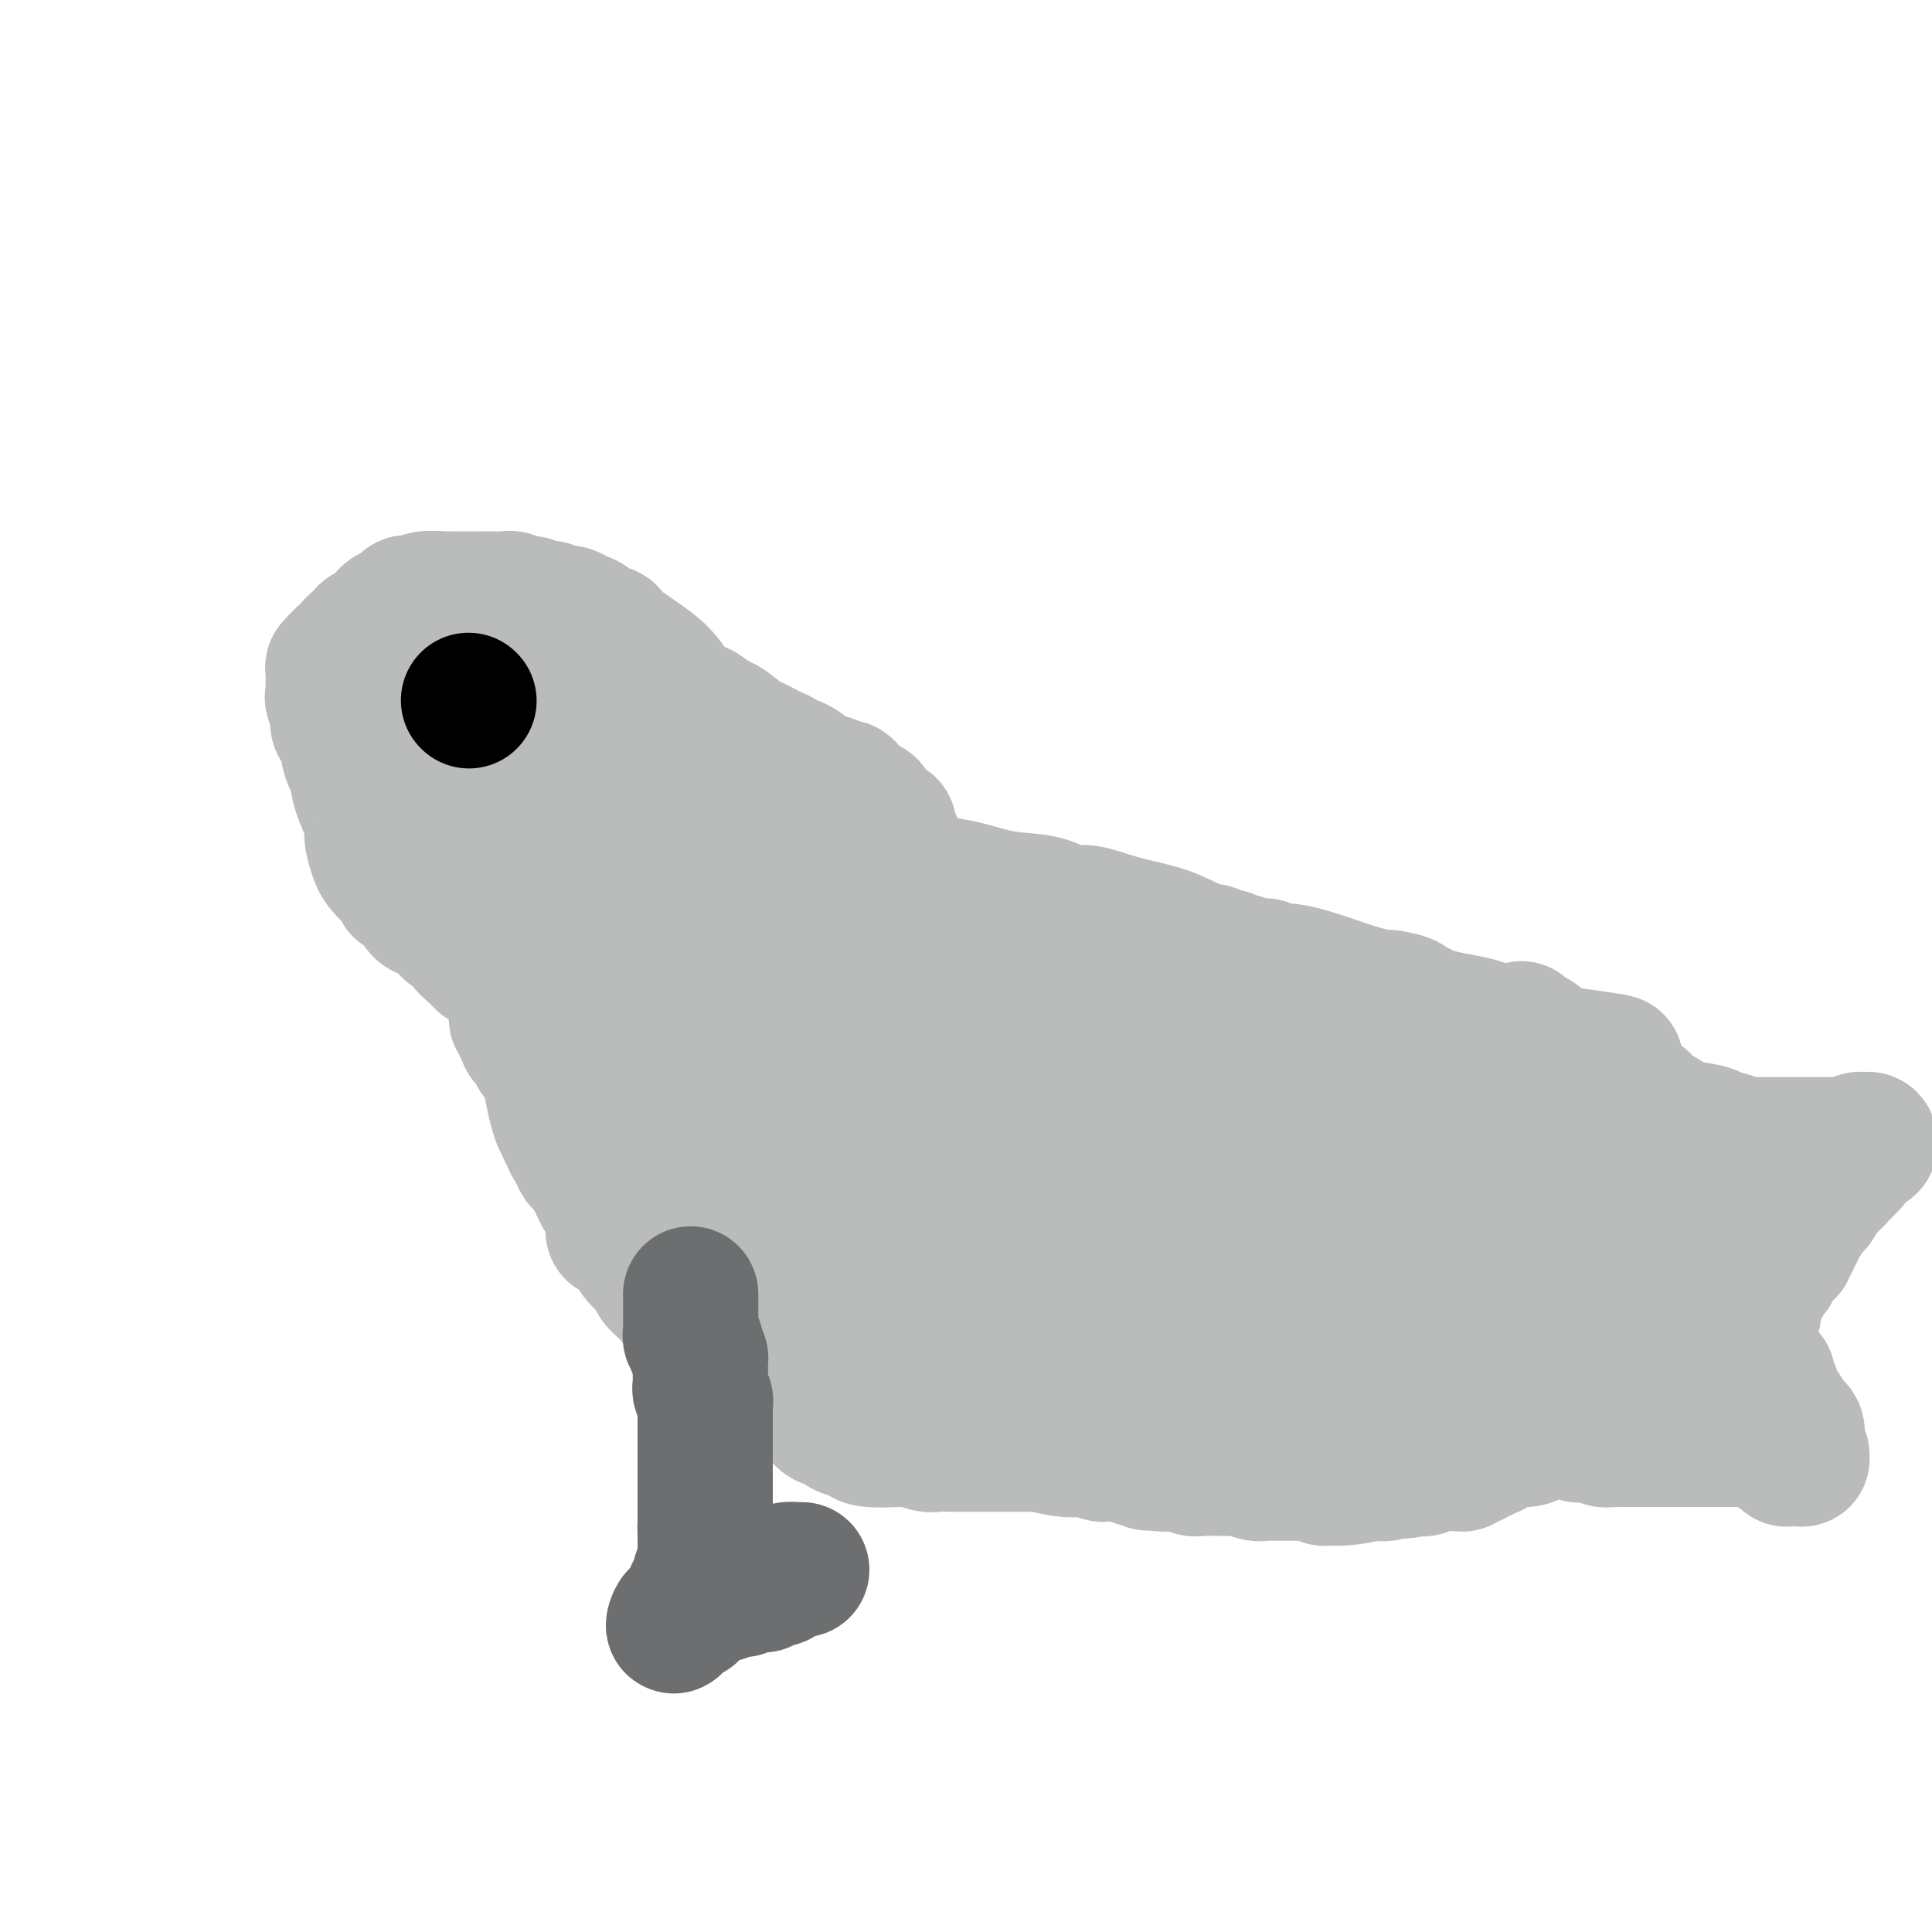<svg viewBox='0 0 400 400' version='1.1' xmlns='http://www.w3.org/2000/svg' xmlns:xlink='http://www.w3.org/1999/xlink'><g fill='none' stroke='#BABBBB' stroke-width='28' stroke-linecap='round' stroke-linejoin='round'><path d='M142,171c-0.365,0.043 -0.731,0.085 -1,0c-0.269,-0.085 -0.442,-0.299 -1,-1c-0.558,-0.701 -1.500,-1.890 -3,-3c-1.500,-1.110 -3.558,-2.143 -5,-3c-1.442,-0.857 -2.266,-1.540 -3,-2c-0.734,-0.460 -1.376,-0.698 -2,-1c-0.624,-0.302 -1.230,-0.668 -2,-1c-0.770,-0.332 -1.703,-0.629 -2,-1c-0.297,-0.371 0.041,-0.816 0,-1c-0.041,-0.184 -0.463,-0.106 -1,0c-0.537,0.106 -1.191,0.239 -2,0c-0.809,-0.239 -1.773,-0.851 -2,-1c-0.227,-0.149 0.284,0.166 0,0c-0.284,-0.166 -1.361,-0.814 -2,-1c-0.639,-0.186 -0.838,0.090 -1,0c-0.162,-0.090 -0.285,-0.546 -1,-1c-0.715,-0.454 -2.021,-0.906 -3,-1c-0.979,-0.094 -1.630,0.171 -2,0c-0.370,-0.171 -0.460,-0.778 -1,-1c-0.540,-0.222 -1.530,-0.060 -2,0c-0.470,0.060 -0.420,0.017 -1,0c-0.580,-0.017 -1.790,-0.009 -3,0'/><path d='M102,153c-3.534,-0.773 -1.867,-0.207 -2,0c-0.133,0.207 -2.064,0.055 -3,0c-0.936,-0.055 -0.876,-0.012 -1,0c-0.124,0.012 -0.434,-0.007 -1,0c-0.566,0.007 -1.390,0.040 -2,0c-0.610,-0.040 -1.007,-0.151 -1,0c0.007,0.151 0.418,0.565 0,1c-0.418,0.435 -1.666,0.891 -2,1c-0.334,0.109 0.246,-0.129 0,0c-0.246,0.129 -1.319,0.626 -2,1c-0.681,0.374 -0.971,0.626 -1,1c-0.029,0.374 0.202,0.870 0,1c-0.202,0.130 -0.838,-0.105 -1,0c-0.162,0.105 0.149,0.549 0,1c-0.149,0.451 -0.757,0.908 -1,1c-0.243,0.092 -0.122,-0.181 0,0c0.122,0.181 0.243,0.815 0,1c-0.243,0.185 -0.850,-0.078 -1,0c-0.150,0.078 0.156,0.497 0,1c-0.156,0.503 -0.774,1.092 -1,2c-0.226,0.908 -0.060,2.136 0,3c0.060,0.864 0.015,1.363 0,2c-0.015,0.637 -0.000,1.414 0,2c0.000,0.586 -0.015,0.983 0,1c0.015,0.017 0.060,-0.347 0,0c-0.060,0.347 -0.223,1.406 0,2c0.223,0.594 0.833,0.723 1,1c0.167,0.277 -0.110,0.703 0,1c0.110,0.297 0.607,0.465 1,1c0.393,0.535 0.684,1.439 1,2c0.316,0.561 0.658,0.781 1,1'/><path d='M87,180c0.572,1.129 0.003,0.952 0,1c-0.003,0.048 0.560,0.323 1,1c0.440,0.677 0.758,1.757 1,2c0.242,0.243 0.407,-0.351 1,0c0.593,0.351 1.612,1.649 2,2c0.388,0.351 0.145,-0.243 0,0c-0.145,0.243 -0.192,1.323 0,2c0.192,0.677 0.624,0.951 1,1c0.376,0.049 0.696,-0.128 1,0c0.304,0.128 0.592,0.560 1,1c0.408,0.440 0.936,0.889 1,1c0.064,0.111 -0.335,-0.115 0,0c0.335,0.115 1.403,0.570 2,1c0.597,0.430 0.723,0.833 1,1c0.277,0.167 0.704,0.097 1,0c0.296,-0.097 0.459,-0.223 1,0c0.541,0.223 1.458,0.793 2,1c0.542,0.207 0.708,0.052 1,0c0.292,-0.052 0.708,0.000 1,0c0.292,-0.000 0.459,-0.053 1,0c0.541,0.053 1.455,0.210 2,0c0.545,-0.210 0.720,-0.787 1,-1c0.280,-0.213 0.666,-0.061 1,0c0.334,0.061 0.615,0.031 1,0c0.385,-0.031 0.873,-0.064 1,0c0.127,0.064 -0.107,0.224 0,0c0.107,-0.224 0.553,-0.831 1,-1c0.447,-0.169 0.893,0.099 1,0c0.107,-0.099 -0.125,-0.565 0,-1c0.125,-0.435 0.607,-0.839 1,-1c0.393,-0.161 0.696,-0.081 1,0'/><path d='M116,190c2.810,-0.704 1.334,-0.963 1,-1c-0.334,-0.037 0.475,0.149 1,0c0.525,-0.149 0.765,-0.631 1,-1c0.235,-0.369 0.463,-0.624 1,-1c0.537,-0.376 1.381,-0.873 2,-1c0.619,-0.127 1.013,0.117 1,0c-0.013,-0.117 -0.433,-0.595 0,-1c0.433,-0.405 1.717,-0.735 3,-1c1.283,-0.265 2.563,-0.463 4,-1c1.437,-0.537 3.030,-1.412 4,-2c0.970,-0.588 1.318,-0.889 2,-1c0.682,-0.111 1.699,-0.034 2,0c0.301,0.034 -0.114,0.023 0,0c0.114,-0.023 0.758,-0.059 1,0c0.242,0.059 0.081,0.213 0,0c-0.081,-0.213 -0.081,-0.793 0,-1c0.081,-0.207 0.243,-0.042 0,0c-0.243,0.042 -0.891,-0.040 -1,0c-0.109,0.040 0.320,0.203 0,0c-0.320,-0.203 -1.388,-0.773 -2,-1c-0.612,-0.227 -0.769,-0.112 -1,0c-0.231,0.112 -0.537,0.222 -1,0c-0.463,-0.222 -1.082,-0.776 -2,-1c-0.918,-0.224 -2.136,-0.116 -3,0c-0.864,0.116 -1.373,0.241 -2,0c-0.627,-0.241 -1.371,-0.849 -2,-1c-0.629,-0.151 -1.144,0.156 -2,0c-0.856,-0.156 -2.054,-0.774 -3,-1c-0.946,-0.226 -1.639,-0.061 -2,0c-0.361,0.061 -0.389,0.017 -1,0c-0.611,-0.017 -1.806,-0.009 -3,0'/><path d='M114,175c-3.767,-0.791 -1.185,-0.268 -1,0c0.185,0.268 -2.026,0.282 -3,0c-0.974,-0.282 -0.710,-0.860 -1,-1c-0.290,-0.140 -1.134,0.159 -2,0c-0.866,-0.159 -1.753,-0.775 -2,-1c-0.247,-0.225 0.145,-0.060 0,0c-0.145,0.060 -0.827,0.015 -1,0c-0.173,-0.015 0.165,-0.001 0,0c-0.165,0.001 -0.832,-0.010 -1,0c-0.168,0.010 0.161,0.040 0,0c-0.161,-0.040 -0.814,-0.152 -1,0c-0.186,0.152 0.094,0.567 0,1c-0.094,0.433 -0.561,0.884 -1,1c-0.439,0.116 -0.850,-0.105 -1,0c-0.150,0.105 -0.040,0.535 0,1c0.040,0.465 0.011,0.966 0,1c-0.011,0.034 -0.003,-0.398 0,0c0.003,0.398 0.001,1.627 0,2c-0.001,0.373 -0.000,-0.111 0,0c0.000,0.111 0.000,0.818 0,1c-0.000,0.182 -0.000,-0.162 0,0c0.000,0.162 0.000,0.828 0,1c-0.000,0.172 -0.000,-0.150 0,0c0.000,0.150 0.000,0.773 0,1c-0.000,0.227 -0.001,0.060 0,0c0.001,-0.060 0.004,-0.012 0,0c-0.004,0.012 -0.015,-0.010 0,0c0.015,0.010 0.056,0.054 0,0c-0.056,-0.054 -0.207,-0.207 0,0c0.207,0.207 0.774,0.773 1,1c0.226,0.227 0.113,0.113 0,0'/><path d='M101,183c-0.225,1.783 0.714,1.241 1,1c0.286,-0.241 -0.081,-0.182 0,0c0.081,0.182 0.610,0.486 1,1c0.390,0.514 0.640,1.238 1,2c0.360,0.762 0.829,1.563 1,2c0.171,0.437 0.045,0.509 0,1c-0.045,0.491 -0.008,1.402 0,2c0.008,0.598 -0.012,0.885 0,1c0.012,0.115 0.056,0.059 0,0c-0.056,-0.059 -0.212,-0.122 0,0c0.212,0.122 0.793,0.428 1,1c0.207,0.572 0.041,1.411 0,2c-0.041,0.589 0.041,0.927 0,1c-0.041,0.073 -0.207,-0.120 0,0c0.207,0.120 0.788,0.554 1,1c0.212,0.446 0.057,0.904 0,1c-0.057,0.096 -0.015,-0.170 0,0c0.015,0.170 0.004,0.778 0,1c-0.004,0.222 -0.001,0.060 0,0c0.001,-0.060 0.000,-0.017 0,0c-0.000,0.017 -0.000,0.009 0,0'/><path d='M107,200c0.928,3.097 0.249,2.339 0,2c-0.249,-0.339 -0.067,-0.260 0,0c0.067,0.260 0.018,0.699 0,1c-0.018,0.301 -0.005,0.462 0,1c0.005,0.538 0.002,1.453 0,2c-0.002,0.547 -0.001,0.725 0,1c0.001,0.275 0.004,0.647 0,1c-0.004,0.353 -0.015,0.686 0,1c0.015,0.314 0.056,0.609 0,1c-0.056,0.391 -0.207,0.878 0,1c0.207,0.122 0.774,-0.121 1,0c0.226,0.121 0.112,0.606 0,1c-0.112,0.394 -0.222,0.698 0,1c0.222,0.302 0.776,0.602 1,1c0.224,0.398 0.116,0.894 0,1c-0.116,0.106 -0.242,-0.179 0,0c0.242,0.179 0.853,0.823 1,1c0.147,0.177 -0.168,-0.112 0,0c0.168,0.112 0.819,0.625 1,1c0.181,0.375 -0.109,0.611 0,1c0.109,0.389 0.617,0.930 1,1c0.383,0.070 0.643,-0.331 1,0c0.357,0.331 0.813,1.395 1,2c0.187,0.605 0.107,0.753 0,1c-0.107,0.247 -0.240,0.595 0,1c0.240,0.405 0.852,0.868 1,1c0.148,0.132 -0.167,-0.067 0,0c0.167,0.067 0.818,0.399 1,1c0.182,0.601 -0.105,1.469 0,2c0.105,0.531 0.601,0.723 1,1c0.399,0.277 0.699,0.638 1,1'/><path d='M118,229c1.409,2.516 0.430,1.805 0,2c-0.430,0.195 -0.311,1.296 0,2c0.311,0.704 0.816,1.012 1,1c0.184,-0.012 0.048,-0.344 0,0c-0.048,0.344 -0.009,1.364 0,2c0.009,0.636 -0.011,0.889 0,1c0.011,0.111 0.055,0.081 0,0c-0.055,-0.081 -0.207,-0.214 0,0c0.207,0.214 0.773,0.775 1,1c0.227,0.225 0.113,0.112 0,0'/><path d='M120,238c0.306,1.630 0.071,1.207 0,1c-0.071,-0.207 0.023,-0.196 0,0c-0.023,0.196 -0.164,0.578 0,1c0.164,0.422 0.631,0.883 1,1c0.369,0.117 0.638,-0.109 1,0c0.362,0.109 0.815,0.554 1,1c0.185,0.446 0.101,0.894 0,1c-0.101,0.106 -0.219,-0.129 0,0c0.219,0.129 0.776,0.622 1,1c0.224,0.378 0.115,0.640 0,1c-0.115,0.360 -0.237,0.817 0,1c0.237,0.183 0.834,0.090 1,0c0.166,-0.090 -0.100,-0.179 0,0c0.100,0.179 0.565,0.625 1,1c0.435,0.375 0.841,0.680 1,1c0.159,0.320 0.070,0.654 0,1c-0.070,0.346 -0.122,0.703 0,1c0.122,0.297 0.419,0.532 1,1c0.581,0.468 1.447,1.168 2,2c0.553,0.832 0.792,1.795 1,2c0.208,0.205 0.385,-0.349 1,0c0.615,0.349 1.669,1.599 2,2c0.331,0.401 -0.062,-0.049 0,0c0.062,0.049 0.580,0.595 1,1c0.420,0.405 0.744,0.668 1,1c0.256,0.332 0.445,0.732 1,1c0.555,0.268 1.478,0.403 2,1c0.522,0.597 0.645,1.655 1,2c0.355,0.345 0.942,-0.022 1,0c0.058,0.022 -0.412,0.435 0,1c0.412,0.565 1.706,1.283 3,2'/><path d='M144,266c3.611,4.219 0.640,0.766 0,0c-0.640,-0.766 1.051,1.154 2,2c0.949,0.846 1.156,0.618 2,1c0.844,0.382 2.324,1.374 3,2c0.676,0.626 0.547,0.886 1,1c0.453,0.114 1.489,0.083 2,0c0.511,-0.083 0.497,-0.217 1,0c0.503,0.217 1.523,0.784 2,1c0.477,0.216 0.409,0.082 1,0c0.591,-0.082 1.839,-0.113 3,0c1.161,0.113 2.235,0.370 4,1c1.765,0.630 4.222,1.633 7,2c2.778,0.367 5.876,0.098 8,0c2.124,-0.098 3.275,-0.026 4,0c0.725,0.026 1.026,0.007 2,0c0.974,-0.007 2.622,-0.002 3,0c0.378,0.002 -0.513,-0.000 0,0c0.513,0.000 2.430,0.003 5,0c2.570,-0.003 5.792,-0.011 8,0c2.208,0.011 3.402,0.041 5,0c1.598,-0.041 3.601,-0.155 5,0c1.399,0.155 2.194,0.577 4,1c1.806,0.423 4.622,0.848 6,1c1.378,0.152 1.319,0.032 2,0c0.681,-0.032 2.104,0.025 3,0c0.896,-0.025 1.265,-0.133 2,0c0.735,0.133 1.835,0.505 3,1c1.165,0.495 2.395,1.112 6,2c3.605,0.888 9.586,2.047 14,3c4.414,0.953 7.261,1.701 9,2c1.739,0.299 2.369,0.150 3,0'/><path d='M264,286c8.283,1.560 2.990,0.460 1,0c-1.990,-0.460 -0.678,-0.281 0,0c0.678,0.281 0.721,0.664 1,1c0.279,0.336 0.795,0.626 2,1c1.205,0.374 3.100,0.832 4,1c0.900,0.168 0.806,0.045 1,0c0.194,-0.045 0.677,-0.012 1,0c0.323,0.012 0.486,0.003 1,0c0.514,-0.003 1.379,-0.001 2,0c0.621,0.001 0.999,0.000 1,0c0.001,-0.000 -0.376,-0.000 0,0c0.376,0.000 1.505,0.000 2,0c0.495,-0.000 0.356,-0.000 1,0c0.644,0.000 2.071,0.000 5,0c2.929,-0.000 7.359,-0.000 10,0c2.641,0.000 3.491,0.000 4,0c0.509,-0.000 0.675,-0.000 1,0c0.325,0.000 0.807,0.000 1,0c0.193,-0.000 0.096,-0.000 0,0'/><path d='M139,172c0.425,0.008 0.849,0.016 1,0c0.151,-0.016 0.027,-0.057 0,0c-0.027,0.057 0.042,0.211 1,0c0.958,-0.211 2.805,-0.789 4,-1c1.195,-0.211 1.739,-0.057 3,0c1.261,0.057 3.240,0.015 5,0c1.760,-0.015 3.303,-0.004 4,0c0.697,0.004 0.549,0.000 1,0c0.451,-0.000 1.500,0.003 2,0c0.500,-0.003 0.452,-0.012 1,0c0.548,0.012 1.693,0.044 2,0c0.307,-0.044 -0.225,-0.166 0,0c0.225,0.166 1.207,0.619 2,1c0.793,0.381 1.396,0.691 2,1'/><path d='M167,173c4.507,0.112 1.774,-0.109 1,0c-0.774,0.109 0.410,0.549 1,1c0.590,0.451 0.587,0.912 1,1c0.413,0.088 1.243,-0.199 2,0c0.757,0.199 1.442,0.882 2,1c0.558,0.118 0.988,-0.329 2,0c1.012,0.329 2.606,1.435 4,2c1.394,0.565 2.589,0.589 4,1c1.411,0.411 3.037,1.208 5,2c1.963,0.792 4.261,1.579 6,2c1.739,0.421 2.917,0.475 5,1c2.083,0.525 5.071,1.520 8,2c2.929,0.480 5.798,0.446 8,1c2.202,0.554 3.738,1.696 5,2c1.262,0.304 2.249,-0.231 4,0c1.751,0.231 4.265,1.229 7,2c2.735,0.771 5.692,1.316 8,2c2.308,0.684 3.965,1.508 5,2c1.035,0.492 1.446,0.653 2,1c0.554,0.347 1.252,0.882 2,1c0.748,0.118 1.546,-0.180 2,0c0.454,0.180 0.562,0.837 1,1c0.438,0.163 1.205,-0.168 2,0c0.795,0.168 1.617,0.833 2,1c0.383,0.167 0.328,-0.166 1,0c0.672,0.166 2.073,0.831 3,1c0.927,0.169 1.381,-0.156 2,0c0.619,0.156 1.403,0.794 2,1c0.597,0.206 1.007,-0.022 2,0c0.993,0.022 2.569,0.292 5,1c2.431,0.708 5.715,1.854 9,3'/><path d='M280,205c19.197,5.416 10.690,2.957 8,2c-2.690,-0.957 0.439,-0.411 2,0c1.561,0.411 1.555,0.687 2,1c0.445,0.313 1.341,0.661 2,1c0.659,0.339 1.079,0.668 2,1c0.921,0.332 2.341,0.667 4,1c1.659,0.333 3.558,0.662 5,1c1.442,0.338 2.428,0.683 3,1c0.572,0.317 0.730,0.606 1,1c0.270,0.394 0.651,0.893 1,1c0.349,0.107 0.667,-0.179 1,0c0.333,0.179 0.680,0.822 1,1c0.320,0.178 0.612,-0.110 1,0c0.388,0.110 0.874,0.617 1,1c0.126,0.383 -0.106,0.643 0,1c0.106,0.357 0.549,0.813 1,1c0.451,0.187 0.908,0.105 1,0c0.092,-0.105 -0.182,-0.234 0,0c0.182,0.234 0.818,0.832 1,1c0.182,0.168 -0.091,-0.095 0,0c0.091,0.095 0.545,0.547 1,1'/><path d='M318,221c1.442,1.741 0.047,2.092 0,3c-0.047,0.908 1.255,2.372 2,3c0.745,0.628 0.932,0.420 1,1c0.068,0.580 0.018,1.948 0,3c-0.018,1.052 -0.005,1.787 0,2c0.005,0.213 0.001,-0.098 0,0c-0.001,0.098 -0.000,0.604 0,1c0.000,0.396 0.000,0.682 0,1c-0.000,0.318 -0.000,0.666 0,1c0.000,0.334 0.000,0.652 0,1c-0.000,0.348 -0.000,0.727 0,1c0.000,0.273 0.000,0.442 0,1c-0.000,0.558 -0.000,1.505 0,2c0.000,0.495 0.000,0.539 0,1c-0.000,0.461 -0.000,1.339 0,2c0.000,0.661 0.000,1.105 0,2c-0.000,0.895 -0.000,2.241 0,3c0.000,0.759 0.000,0.932 0,2c-0.000,1.068 -0.002,3.033 0,4c0.002,0.967 0.007,0.937 0,2c-0.007,1.063 -0.025,3.219 0,5c0.025,1.781 0.095,3.188 0,4c-0.095,0.812 -0.354,1.030 -1,3c-0.646,1.970 -1.678,5.693 -2,7c-0.322,1.307 0.067,0.198 0,0c-0.067,-0.198 -0.591,0.515 -1,1c-0.409,0.485 -0.705,0.743 -1,1'/><path d='M316,278c-0.942,2.274 -0.798,1.958 -1,2c-0.202,0.042 -0.751,0.442 -1,1c-0.249,0.558 -0.196,1.274 -1,2c-0.804,0.726 -2.463,1.463 -3,2c-0.537,0.537 0.048,0.875 0,1c-0.048,0.125 -0.728,0.036 -1,0c-0.272,-0.036 -0.136,-0.018 0,0'/><path d='M159,283c0.364,0.414 0.727,0.829 1,1c0.273,0.171 0.454,0.099 1,0c0.546,-0.099 1.456,-0.224 2,0c0.544,0.224 0.722,0.796 1,1c0.278,0.204 0.655,0.040 1,0c0.345,-0.040 0.659,0.046 1,0c0.341,-0.046 0.710,-0.223 1,0c0.290,0.223 0.500,0.847 1,1c0.500,0.153 1.288,-0.165 2,0c0.712,0.165 1.348,0.814 2,1c0.652,0.186 1.321,-0.090 2,0c0.679,0.090 1.370,0.546 2,1c0.630,0.454 1.200,0.905 2,1c0.800,0.095 1.831,-0.167 3,0c1.169,0.167 2.477,0.762 4,1c1.523,0.238 3.262,0.119 5,0'/><path d='M190,290c5.686,1.083 4.401,0.289 4,0c-0.401,-0.289 0.083,-0.075 1,0c0.917,0.075 2.269,0.010 3,0c0.731,-0.010 0.843,0.036 1,0c0.157,-0.036 0.360,-0.153 1,0c0.640,0.153 1.718,0.577 3,1c1.282,0.423 2.767,0.845 4,1c1.233,0.155 2.213,0.041 3,0c0.787,-0.041 1.379,-0.011 2,0c0.621,0.011 1.269,0.002 2,0c0.731,-0.002 1.546,0.002 2,0c0.454,-0.002 0.548,-0.011 1,0c0.452,0.011 1.262,0.041 2,0c0.738,-0.041 1.405,-0.155 2,0c0.595,0.155 1.118,0.577 2,1c0.882,0.423 2.123,0.846 3,1c0.877,0.154 1.391,0.041 2,0c0.609,-0.041 1.314,-0.008 2,0c0.686,0.008 1.353,-0.008 2,0c0.647,0.008 1.276,0.041 2,0c0.724,-0.041 1.545,-0.154 3,0c1.455,0.154 3.546,0.577 5,1c1.454,0.423 2.273,0.845 3,1c0.727,0.155 1.362,0.041 2,0c0.638,-0.041 1.278,-0.011 2,0c0.722,0.011 1.527,0.003 2,0c0.473,-0.003 0.613,-0.001 1,0c0.387,0.001 1.021,0.000 2,0c0.979,-0.000 2.302,-0.000 3,0c0.698,0.000 0.771,0.000 2,0c1.229,-0.000 3.615,-0.000 6,0'/><path d='M265,296c12.472,0.928 6.151,0.249 4,0c-2.151,-0.249 -0.134,-0.067 1,0c1.134,0.067 1.384,0.018 2,0c0.616,-0.018 1.597,-0.005 2,0c0.403,0.005 0.226,0.001 1,0c0.774,-0.001 2.497,-0.001 4,0c1.503,0.001 2.784,0.001 4,0c1.216,-0.001 2.367,-0.004 3,0c0.633,0.004 0.747,0.016 1,0c0.253,-0.016 0.644,-0.061 1,0c0.356,0.061 0.676,0.227 1,0c0.324,-0.227 0.650,-0.846 1,-1c0.350,-0.154 0.723,0.156 1,0c0.277,-0.156 0.460,-0.776 1,-1c0.540,-0.224 1.439,-0.050 2,0c0.561,0.050 0.784,-0.025 1,0c0.216,0.025 0.426,0.151 1,0c0.574,-0.151 1.511,-0.580 2,-1c0.489,-0.420 0.530,-0.830 1,-1c0.470,-0.170 1.370,-0.098 2,0c0.630,0.098 0.991,0.223 1,0c0.009,-0.223 -0.334,-0.796 0,-1c0.334,-0.204 1.345,-0.041 2,0c0.655,0.041 0.954,-0.042 1,0c0.046,0.042 -0.161,0.207 0,0c0.161,-0.207 0.691,-0.788 1,-1c0.309,-0.212 0.398,-0.057 1,0c0.602,0.057 1.718,0.015 2,0c0.282,-0.015 -0.270,-0.004 0,0c0.270,0.004 1.363,0.001 2,0c0.637,-0.001 0.819,-0.001 1,0'/><path d='M312,290c4.025,-0.867 2.589,-0.036 2,0c-0.589,0.036 -0.330,-0.723 0,-1c0.330,-0.277 0.729,-0.073 1,0c0.271,0.073 0.412,0.016 1,0c0.588,-0.016 1.622,0.010 2,0c0.378,-0.010 0.101,-0.054 0,0c-0.101,0.054 -0.027,0.207 0,0c0.027,-0.207 0.008,-0.773 0,-1c-0.008,-0.227 -0.004,-0.113 0,0'/><path d='M172,282c0.059,0.111 0.119,0.222 0,0c-0.119,-0.222 -0.416,-0.776 -1,-1c-0.584,-0.224 -1.457,-0.116 -2,0c-0.543,0.116 -0.758,0.242 -1,0c-0.242,-0.242 -0.512,-0.852 -1,-1c-0.488,-0.148 -1.195,0.167 -2,0c-0.805,-0.167 -1.707,-0.814 -2,-1c-0.293,-0.186 0.023,0.090 0,0c-0.023,-0.090 -0.386,-0.546 -1,-1c-0.614,-0.454 -1.478,-0.907 -2,-1c-0.522,-0.093 -0.703,0.172 -1,0c-0.297,-0.172 -0.709,-0.781 -1,-1c-0.291,-0.219 -0.459,-0.048 -1,0c-0.541,0.048 -1.454,-0.028 -2,0c-0.546,0.028 -0.724,0.162 -1,0c-0.276,-0.162 -0.650,-0.618 -1,-1c-0.350,-0.382 -0.675,-0.691 -1,-1'/><path d='M152,274c-3.213,-1.172 -1.246,-0.103 -1,0c0.246,0.103 -1.229,-0.760 -2,-1c-0.771,-0.240 -0.836,0.143 -1,0c-0.164,-0.143 -0.425,-0.812 -1,-1c-0.575,-0.188 -1.464,0.103 -2,0c-0.536,-0.103 -0.718,-0.601 -1,-1c-0.282,-0.399 -0.664,-0.698 -1,-1c-0.336,-0.302 -0.626,-0.605 -1,-1c-0.374,-0.395 -0.832,-0.880 -1,-1c-0.168,-0.120 -0.045,0.125 0,0c0.045,-0.125 0.012,-0.621 0,-1c-0.012,-0.379 -0.003,-0.640 0,-1c0.003,-0.360 0.001,-0.817 0,-1c-0.001,-0.183 -0.000,-0.091 0,0'/><path d='M315,213c0.338,0.305 0.677,0.610 1,1c0.323,0.390 0.632,0.864 1,1c0.368,0.136 0.795,-0.066 1,0c0.205,0.066 0.188,0.399 1,1c0.812,0.601 2.454,1.471 3,2c0.546,0.529 -0.004,0.719 0,1c0.004,0.281 0.560,0.654 1,1c0.440,0.346 0.763,0.666 1,1c0.237,0.334 0.388,0.682 1,1c0.612,0.318 1.684,0.606 2,1c0.316,0.394 -0.122,0.894 0,1c0.122,0.106 0.806,-0.182 1,0c0.194,0.182 -0.103,0.832 0,1c0.103,0.168 0.605,-0.147 1,0c0.395,0.147 0.684,0.756 1,1c0.316,0.244 0.658,0.122 1,0'/><path d='M331,226c2.730,2.253 1.555,1.386 1,1c-0.555,-0.386 -0.489,-0.293 0,0c0.489,0.293 1.400,0.784 2,1c0.600,0.216 0.889,0.156 1,0c0.111,-0.156 0.046,-0.407 1,0c0.954,0.407 2.928,1.471 4,2c1.072,0.529 1.241,0.524 2,1c0.759,0.476 2.106,1.434 4,2c1.894,0.566 4.334,0.739 6,1c1.666,0.261 2.557,0.610 3,1c0.443,0.390 0.438,0.823 1,1c0.562,0.177 1.693,0.100 2,0c0.307,-0.100 -0.208,-0.223 0,0c0.208,0.223 1.139,0.792 2,1c0.861,0.208 1.653,0.056 2,0c0.347,-0.056 0.250,-0.015 1,0c0.750,0.015 2.347,0.004 3,0c0.653,-0.004 0.363,-0.001 1,0c0.637,0.001 2.203,0.000 3,0c0.797,-0.000 0.826,-0.000 1,0c0.174,0.000 0.494,0.000 1,0c0.506,-0.000 1.197,-0.000 2,0c0.803,0.000 1.717,0.000 2,0c0.283,-0.000 -0.064,-0.000 0,0c0.064,0.000 0.538,0.000 1,0c0.462,-0.000 0.911,-0.000 1,0c0.089,0.000 -0.182,0.000 0,0c0.182,-0.000 0.818,-0.000 1,0c0.182,0.000 -0.091,0.000 0,0c0.091,-0.000 0.545,-0.000 1,0'/><path d='M380,237c2.963,-0.000 1.371,-0.000 1,0c-0.371,0.000 0.479,0.000 1,0c0.521,-0.000 0.714,-0.000 1,0c0.286,0.000 0.664,0.000 1,0c0.336,-0.000 0.630,-0.000 1,0c0.370,0.000 0.817,0.001 1,0c0.183,-0.001 0.103,-0.004 0,0c-0.103,0.004 -0.228,0.015 0,0c0.228,-0.015 0.808,-0.057 1,0c0.192,0.057 -0.005,0.211 0,0c0.005,-0.211 0.212,-0.789 0,-1c-0.212,-0.211 -0.841,-0.057 -1,0c-0.159,0.057 0.154,0.015 0,0c-0.154,-0.015 -0.773,-0.004 -1,0c-0.227,0.004 -0.061,0.000 0,0c0.061,-0.000 0.016,0.004 0,0c-0.016,-0.004 -0.004,-0.015 0,0c0.004,0.015 0.001,0.057 0,0c-0.001,-0.057 -0.000,-0.211 0,0c0.000,0.211 0.000,0.788 0,1c-0.000,0.212 -0.000,0.061 0,0c0.000,-0.061 0.000,-0.030 0,0'/><path d='M385,237c0.551,0.018 -0.570,0.061 -1,0c-0.430,-0.061 -0.168,-0.228 0,0c0.168,0.228 0.241,0.849 0,1c-0.241,0.151 -0.797,-0.170 -1,0c-0.203,0.170 -0.055,0.829 0,1c0.055,0.171 0.016,-0.147 0,0c-0.016,0.147 -0.008,0.757 0,1c0.008,0.243 0.016,0.118 0,0c-0.016,-0.118 -0.057,-0.229 0,0c0.057,0.229 0.213,0.797 0,1c-0.213,0.203 -0.793,0.041 -1,0c-0.207,-0.041 -0.040,0.041 0,0c0.040,-0.041 -0.046,-0.203 0,0c0.046,0.203 0.223,0.771 0,1c-0.223,0.229 -0.845,0.118 -1,0c-0.155,-0.118 0.156,-0.243 0,0c-0.156,0.243 -0.778,0.854 -1,1c-0.222,0.146 -0.044,-0.172 0,0c0.044,0.172 -0.044,0.835 0,1c0.044,0.165 0.222,-0.166 0,0c-0.222,0.166 -0.843,0.829 -1,1c-0.157,0.171 0.150,-0.151 0,0c-0.150,0.151 -0.757,0.776 -1,1c-0.243,0.224 -0.122,0.049 0,0c0.122,-0.049 0.244,0.028 0,0c-0.244,-0.028 -0.853,-0.162 -1,0c-0.147,0.162 0.168,0.621 0,1c-0.168,0.379 -0.818,0.679 -1,1c-0.182,0.321 0.105,0.663 0,1c-0.105,0.337 -0.601,0.668 -1,1c-0.399,0.332 -0.699,0.666 -1,1'/><path d='M374,251c-1.659,2.057 -0.305,0.200 0,0c0.305,-0.200 -0.439,1.256 -1,2c-0.561,0.744 -0.939,0.776 -1,1c-0.061,0.224 0.195,0.638 0,1c-0.195,0.362 -0.841,0.670 -1,1c-0.159,0.330 0.168,0.681 0,1c-0.168,0.319 -0.832,0.607 -1,1c-0.168,0.393 0.161,0.892 0,1c-0.161,0.108 -0.813,-0.173 -1,0c-0.187,0.173 0.089,0.802 0,1c-0.089,0.198 -0.545,-0.035 -1,0c-0.455,0.035 -0.911,0.338 -1,1c-0.089,0.662 0.187,1.683 0,2c-0.187,0.317 -0.839,-0.070 -1,0c-0.161,0.070 0.168,0.597 0,1c-0.168,0.403 -0.833,0.682 -1,1c-0.167,0.318 0.166,0.677 0,1c-0.166,0.323 -0.829,0.611 -1,1c-0.171,0.389 0.150,0.877 0,1c-0.150,0.123 -0.771,-0.121 -1,0c-0.229,0.121 -0.065,0.606 0,1c0.065,0.394 0.032,0.697 0,1c-0.032,0.303 -0.064,0.606 0,1c0.064,0.394 0.224,0.879 0,1c-0.224,0.121 -0.834,-0.122 -1,0c-0.166,0.122 0.110,0.607 0,1c-0.110,0.393 -0.607,0.693 -1,1c-0.393,0.307 -0.683,0.621 -1,1c-0.317,0.379 -0.662,0.823 -1,1c-0.338,0.177 -0.669,0.089 -1,0'/><path d='M358,276c-2.458,4.095 -0.603,1.832 0,1c0.603,-0.832 -0.046,-0.233 0,0c0.046,0.233 0.787,0.100 1,0c0.213,-0.100 -0.102,-0.168 0,0c0.102,0.168 0.619,0.570 1,1c0.381,0.430 0.624,0.886 1,1c0.376,0.114 0.884,-0.114 1,0c0.116,0.114 -0.161,0.570 0,1c0.161,0.430 0.760,0.835 1,1c0.240,0.165 0.119,0.090 0,0c-0.119,-0.090 -0.238,-0.197 0,0c0.238,0.197 0.833,0.696 1,1c0.167,0.304 -0.095,0.414 0,1c0.095,0.586 0.548,1.648 1,2c0.452,0.352 0.905,-0.008 1,0c0.095,0.008 -0.168,0.383 0,1c0.168,0.617 0.766,1.475 1,2c0.234,0.525 0.104,0.718 0,1c-0.104,0.282 -0.182,0.653 0,1c0.182,0.347 0.623,0.671 1,1c0.377,0.329 0.688,0.665 1,1'/><path d='M369,292c1.940,2.941 1.290,2.293 1,2c-0.290,-0.293 -0.221,-0.232 0,0c0.221,0.232 0.596,0.635 1,1c0.404,0.365 0.839,0.693 1,1c0.161,0.307 0.047,0.593 0,1c-0.047,0.407 -0.027,0.936 0,1c0.027,0.064 0.061,-0.337 0,0c-0.061,0.337 -0.216,1.411 0,2c0.216,0.589 0.803,0.694 1,1c0.197,0.306 0.002,0.814 0,1c-0.002,0.186 0.188,0.050 0,0c-0.188,-0.050 -0.754,-0.012 -1,0c-0.246,0.012 -0.173,0.000 0,0c0.173,-0.000 0.445,0.011 0,0c-0.445,-0.011 -1.607,-0.046 -2,0c-0.393,0.046 -0.017,0.171 0,0c0.017,-0.171 -0.325,-0.638 -1,-1c-0.675,-0.362 -1.682,-0.619 -2,-1c-0.318,-0.381 0.055,-0.887 0,-1c-0.055,-0.113 -0.536,0.166 -1,0c-0.464,-0.166 -0.912,-0.776 -1,-1c-0.088,-0.224 0.183,-0.060 0,0c-0.183,0.060 -0.818,0.016 -1,0c-0.182,-0.016 0.091,-0.005 0,0c-0.091,0.005 -0.545,0.002 -1,0'/><path d='M363,298c-1.501,-0.464 -0.252,-0.124 0,0c0.252,0.124 -0.492,0.033 -1,0c-0.508,-0.033 -0.781,-0.009 -1,0c-0.219,0.009 -0.385,0.002 -1,0c-0.615,-0.002 -1.681,-0.001 -2,0c-0.319,0.001 0.108,0.000 0,0c-0.108,-0.000 -0.753,-0.000 -2,0c-1.247,0.000 -3.098,0.000 -4,0c-0.902,-0.000 -0.856,-0.000 -1,0c-0.144,0.000 -0.476,0.000 -1,0c-0.524,-0.000 -1.238,-0.000 -2,0c-0.762,0.000 -1.571,0.000 -2,0c-0.429,-0.000 -0.478,-0.000 -1,0c-0.522,0.000 -1.518,0.000 -2,0c-0.482,-0.000 -0.449,-0.000 -1,0c-0.551,0.000 -1.687,0.000 -2,0c-0.313,-0.000 0.198,-0.000 0,0c-0.198,0.000 -1.104,0.001 -2,0c-0.896,-0.001 -1.783,-0.004 -2,0c-0.217,0.004 0.236,0.015 0,0c-0.236,-0.015 -1.162,-0.057 -2,0c-0.838,0.057 -1.587,0.211 -2,0c-0.413,-0.211 -0.488,-0.787 -1,-1c-0.512,-0.213 -1.460,-0.061 -2,0c-0.540,0.061 -0.670,0.032 -1,0c-0.330,-0.032 -0.859,-0.069 -1,0c-0.141,0.069 0.106,0.242 0,0c-0.106,-0.242 -0.564,-0.900 -1,-1c-0.436,-0.100 -0.848,0.358 -1,0c-0.152,-0.358 -0.043,-1.531 0,-2c0.043,-0.469 0.022,-0.235 0,0'/><path d='M325,294c-1.379,-0.738 -0.327,-0.583 0,-1c0.327,-0.417 -0.073,-1.407 0,-2c0.073,-0.593 0.618,-0.788 1,-1c0.382,-0.212 0.601,-0.442 1,-1c0.399,-0.558 0.980,-1.444 1,-2c0.020,-0.556 -0.520,-0.783 0,-1c0.520,-0.217 2.101,-0.425 3,-1c0.899,-0.575 1.118,-1.515 1,-2c-0.118,-0.485 -0.573,-0.513 0,-1c0.573,-0.487 2.173,-1.433 3,-2c0.827,-0.567 0.880,-0.755 1,-1c0.120,-0.245 0.305,-0.548 1,-1c0.695,-0.452 1.899,-1.053 3,-2c1.101,-0.947 2.099,-2.239 3,-3c0.901,-0.761 1.706,-0.992 2,-1c0.294,-0.008 0.079,0.205 0,0c-0.079,-0.205 -0.021,-0.830 0,-1c0.021,-0.170 0.006,0.113 0,0c-0.006,-0.113 -0.002,-0.623 0,-1c0.002,-0.377 0.000,-0.622 0,-1c-0.000,-0.378 -0.000,-0.888 0,-1c0.000,-0.112 0.000,0.174 0,0c-0.000,-0.174 -0.000,-0.807 0,-1c0.000,-0.193 0.001,0.056 0,0c-0.001,-0.056 -0.003,-0.415 0,-1c0.003,-0.585 0.012,-1.395 0,-2c-0.012,-0.605 -0.045,-1.005 0,-1c0.045,0.005 0.167,0.414 0,0c-0.167,-0.414 -0.622,-1.650 -1,-2c-0.378,-0.350 -0.679,0.186 -1,0c-0.321,-0.186 -0.660,-1.093 -1,-2'/><path d='M342,259c-0.630,-2.040 -0.705,-1.139 -1,-1c-0.295,0.139 -0.811,-0.485 -1,-1c-0.189,-0.515 -0.051,-0.923 0,-1c0.051,-0.077 0.014,0.175 0,0c-0.014,-0.175 -0.004,-0.778 0,-1c0.004,-0.222 0.001,-0.062 0,0c-0.001,0.062 -0.000,0.028 0,0c0.000,-0.028 0.000,-0.049 0,0c-0.000,0.049 0.000,0.168 0,0c-0.000,-0.168 -0.000,-0.623 0,-1c0.000,-0.377 0.001,-0.676 0,-1c-0.001,-0.324 -0.005,-0.674 0,-1c0.005,-0.326 0.017,-0.626 0,-1c-0.017,-0.374 -0.063,-0.820 0,-1c0.063,-0.180 0.237,-0.095 0,0c-0.237,0.095 -0.884,0.198 -1,0c-0.116,-0.198 0.299,-0.699 0,-1c-0.299,-0.301 -1.313,-0.402 -2,-1c-0.687,-0.598 -1.046,-1.692 -2,-2c-0.954,-0.308 -2.504,0.172 -3,0c-0.496,-0.172 0.063,-0.995 0,-1c-0.063,-0.005 -0.749,0.810 -1,1c-0.251,0.190 -0.068,-0.243 0,0c0.068,0.243 0.020,1.163 0,2c-0.020,0.837 -0.013,1.592 0,2c0.013,0.408 0.031,0.468 0,1c-0.031,0.532 -0.111,1.534 0,3c0.111,1.466 0.415,3.395 0,5c-0.415,1.605 -1.547,2.887 -2,4c-0.453,1.113 -0.226,2.056 0,3'/><path d='M329,266c-0.631,3.442 -0.709,2.048 -1,2c-0.291,-0.048 -0.795,1.249 -1,2c-0.205,0.751 -0.110,0.954 0,1c0.110,0.046 0.236,-0.065 0,1c-0.236,1.065 -0.833,3.307 -1,4c-0.167,0.693 0.095,-0.165 0,0c-0.095,0.165 -0.548,1.351 -1,2c-0.452,0.649 -0.905,0.762 -1,1c-0.095,0.238 0.167,0.603 0,1c-0.167,0.397 -0.762,0.827 -1,1c-0.238,0.173 -0.119,0.087 0,0c0.119,-0.087 0.239,-0.177 0,0c-0.239,0.177 -0.837,0.621 -1,1c-0.163,0.379 0.110,0.693 0,1c-0.110,0.307 -0.603,0.607 -1,1c-0.397,0.393 -0.698,0.878 -1,1c-0.302,0.122 -0.606,-0.119 -1,0c-0.394,0.119 -0.879,0.598 -1,1c-0.121,0.402 0.121,0.727 0,1c-0.121,0.273 -0.606,0.493 -1,1c-0.394,0.507 -0.698,1.301 -1,2c-0.302,0.699 -0.602,1.301 -1,2c-0.398,0.699 -0.895,1.494 -1,2c-0.105,0.506 0.183,0.724 0,1c-0.183,0.276 -0.837,0.610 -1,1c-0.163,0.390 0.163,0.837 0,1c-0.163,0.163 -0.817,0.044 -1,0c-0.183,-0.044 0.105,-0.012 0,0c-0.105,0.012 -0.601,0.003 -1,0c-0.399,-0.003 -0.699,-0.002 -1,0'/><path d='M310,297c-2.732,3.188 -1.561,0.658 -1,0c0.561,-0.658 0.514,0.556 0,1c-0.514,0.444 -1.494,0.118 -2,0c-0.506,-0.118 -0.539,-0.029 -1,0c-0.461,0.029 -1.350,-0.003 -2,0c-0.650,0.003 -1.060,0.042 -1,0c0.060,-0.042 0.589,-0.166 0,0c-0.589,0.166 -2.298,0.621 -3,1c-0.702,0.379 -0.398,0.682 -1,1c-0.602,0.318 -2.111,0.649 -3,1c-0.889,0.351 -1.159,0.721 -3,1c-1.841,0.279 -5.253,0.468 -7,1c-1.747,0.532 -1.830,1.408 -3,2c-1.170,0.592 -3.427,0.901 -5,1c-1.573,0.099 -2.461,-0.013 -3,0c-0.539,0.013 -0.729,0.151 -1,0c-0.271,-0.151 -0.624,-0.589 -1,-1c-0.376,-0.411 -0.776,-0.793 -1,-1c-0.224,-0.207 -0.271,-0.240 0,-1c0.271,-0.760 0.860,-2.249 1,-3c0.140,-0.751 -0.170,-0.766 0,-1c0.170,-0.234 0.819,-0.689 1,-1c0.181,-0.311 -0.105,-0.478 0,-1c0.105,-0.522 0.603,-1.397 1,-2c0.397,-0.603 0.695,-0.932 1,-1c0.305,-0.068 0.618,0.125 1,0c0.382,-0.125 0.834,-0.570 1,-1c0.166,-0.430 0.045,-0.847 0,-1c-0.045,-0.153 -0.013,-0.044 0,0c0.013,0.044 0.006,0.022 0,0'/><path d='M278,292c1.123,-1.856 0.932,-0.496 1,0c0.068,0.496 0.397,0.128 1,0c0.603,-0.128 1.479,-0.017 2,0c0.521,0.017 0.685,-0.058 1,0c0.315,0.058 0.781,0.251 2,0c1.219,-0.251 3.190,-0.947 6,-1c2.810,-0.053 6.458,0.536 13,0c6.542,-0.536 15.977,-2.198 20,-3c4.023,-0.802 2.633,-0.743 3,-1c0.367,-0.257 2.490,-0.829 4,-1c1.510,-0.171 2.408,0.060 4,-1c1.592,-1.060 3.879,-3.410 5,-4c1.121,-0.590 1.078,0.582 2,0c0.922,-0.582 2.810,-2.916 4,-4c1.190,-1.084 1.681,-0.918 2,-1c0.319,-0.082 0.464,-0.414 1,-1c0.536,-0.586 1.463,-1.428 2,-2c0.537,-0.572 0.684,-0.873 1,-1c0.316,-0.127 0.802,-0.078 1,0c0.198,0.078 0.109,0.187 0,0c-0.109,-0.187 -0.239,-0.670 0,-1c0.239,-0.330 0.848,-0.507 1,-1c0.152,-0.493 -0.153,-1.301 0,-2c0.153,-0.699 0.763,-1.290 1,-2c0.237,-0.710 0.102,-1.538 0,-2c-0.102,-0.462 -0.171,-0.557 0,-1c0.171,-0.443 0.582,-1.232 1,-2c0.418,-0.768 0.843,-1.514 1,-2c0.157,-0.486 0.045,-0.710 0,-1c-0.045,-0.290 -0.022,-0.645 0,-1'/><path d='M357,257c0.619,-2.328 0.166,-1.149 0,-1c-0.166,0.149 -0.044,-0.730 0,-1c0.044,-0.270 0.010,0.071 0,0c-0.010,-0.071 0.003,-0.555 0,-1c-0.003,-0.445 -0.023,-0.850 0,-1c0.023,-0.150 0.087,-0.044 0,0c-0.087,0.044 -0.327,0.027 -1,0c-0.673,-0.027 -1.781,-0.064 -2,0c-0.219,0.064 0.449,0.229 0,1c-0.449,0.771 -2.015,2.147 -3,4c-0.985,1.853 -1.387,4.185 -2,6c-0.613,1.815 -1.436,3.115 -2,4c-0.564,0.885 -0.868,1.354 -1,2c-0.132,0.646 -0.091,1.468 0,2c0.091,0.532 0.233,0.775 0,1c-0.233,0.225 -0.839,0.432 -1,1c-0.161,0.568 0.125,1.496 0,2c-0.125,0.504 -0.660,0.583 -1,1c-0.340,0.417 -0.485,1.174 -1,2c-0.515,0.826 -1.398,1.723 -2,2c-0.602,0.277 -0.921,-0.065 -1,0c-0.079,0.065 0.082,0.538 0,1c-0.082,0.462 -0.407,0.912 -1,1c-0.593,0.088 -1.453,-0.188 -2,0c-0.547,0.188 -0.780,0.838 -1,1c-0.220,0.162 -0.426,-0.164 -1,0c-0.574,0.164 -1.515,0.817 -2,1c-0.485,0.183 -0.515,-0.105 -1,0c-0.485,0.105 -1.424,0.601 -2,1c-0.576,0.399 -0.788,0.699 -1,1'/><path d='M329,287c-2.632,1.498 -2.210,1.241 -2,1c0.210,-0.241 0.210,-0.468 0,0c-0.210,0.468 -0.630,1.631 -1,2c-0.370,0.369 -0.691,-0.055 -1,0c-0.309,0.055 -0.607,0.589 -1,1c-0.393,0.411 -0.883,0.701 -1,1c-0.117,0.299 0.138,0.609 0,1c-0.138,0.391 -0.670,0.865 -1,1c-0.330,0.135 -0.460,-0.069 -1,0c-0.540,0.069 -1.492,0.410 -2,1c-0.508,0.590 -0.572,1.429 -1,2c-0.428,0.571 -1.219,0.875 -2,1c-0.781,0.125 -1.553,0.072 -2,0c-0.447,-0.072 -0.567,-0.164 -1,0c-0.433,0.164 -1.177,0.584 -2,1c-0.823,0.416 -1.726,0.828 -2,1c-0.274,0.172 0.081,0.103 0,0c-0.081,-0.103 -0.599,-0.239 -1,0c-0.401,0.239 -0.685,0.852 -1,1c-0.315,0.148 -0.662,-0.171 -1,0c-0.338,0.171 -0.668,0.830 -1,1c-0.332,0.170 -0.667,-0.151 -1,0c-0.333,0.151 -0.666,0.772 -1,1c-0.334,0.228 -0.671,0.061 -1,0c-0.329,-0.061 -0.652,-0.017 -1,0c-0.348,0.017 -0.722,0.008 -1,0c-0.278,-0.008 -0.458,-0.016 -1,0c-0.542,0.016 -1.444,0.056 -2,0c-0.556,-0.056 -0.765,-0.207 -1,0c-0.235,0.207 -0.496,0.774 -1,1c-0.504,0.226 -1.252,0.113 -2,0'/><path d='M293,304c-4.042,1.083 -1.648,0.289 -1,0c0.648,-0.289 -0.452,-0.074 -1,0c-0.548,0.074 -0.546,0.006 -1,0c-0.454,-0.006 -1.365,0.051 -2,0c-0.635,-0.051 -0.995,-0.210 -1,0c-0.005,0.210 0.346,0.788 0,1c-0.346,0.212 -1.387,0.057 -2,0c-0.613,-0.057 -0.798,-0.015 -1,0c-0.202,0.015 -0.420,0.004 -1,0c-0.580,-0.004 -1.521,-0.001 -2,0c-0.479,0.001 -0.495,0.000 -1,0c-0.505,-0.000 -1.500,-0.000 -2,0c-0.500,0.000 -0.504,0.000 -1,0c-0.496,-0.000 -1.483,-0.000 -2,0c-0.517,0.000 -0.562,-0.000 -1,0c-0.438,0.000 -1.267,0.000 -2,0c-0.733,-0.000 -1.369,-0.000 -2,0c-0.631,0.000 -1.256,0.001 -2,0c-0.744,-0.001 -1.608,-0.004 -2,0c-0.392,0.004 -0.314,0.015 -1,0c-0.686,-0.015 -2.137,-0.057 -3,0c-0.863,0.057 -1.140,0.211 -2,0c-0.860,-0.211 -2.305,-0.789 -3,-1c-0.695,-0.211 -0.640,-0.057 -1,0c-0.360,0.057 -1.133,0.016 -2,0c-0.867,-0.016 -1.827,-0.008 -2,0c-0.173,0.008 0.440,0.016 0,0c-0.440,-0.016 -1.932,-0.056 -3,0c-1.068,0.056 -1.711,0.207 -2,0c-0.289,-0.207 -0.226,-0.774 -1,-1c-0.774,-0.226 -2.387,-0.113 -4,0'/><path d='M242,303c-8.068,-0.171 -2.739,-0.098 -1,0c1.739,0.098 -0.111,0.222 -1,0c-0.889,-0.222 -0.815,-0.791 -1,-1c-0.185,-0.209 -0.627,-0.060 -1,0c-0.373,0.060 -0.675,0.030 -1,0c-0.325,-0.030 -0.673,-0.060 -1,0c-0.327,0.060 -0.632,0.209 -1,0c-0.368,-0.209 -0.800,-0.778 -2,-1c-1.200,-0.222 -3.169,-0.098 -4,0c-0.831,0.098 -0.523,0.171 -1,0c-0.477,-0.171 -1.738,-0.585 -3,-1'/><path d='M225,300c-2.975,-0.480 -1.914,-0.181 -2,0c-0.086,0.181 -1.321,0.245 -3,0c-1.679,-0.245 -3.802,-0.798 -5,-1c-1.198,-0.202 -1.469,-0.054 -2,0c-0.531,0.054 -1.321,0.015 -2,0c-0.679,-0.015 -1.246,-0.004 -2,0c-0.754,0.004 -1.695,0.001 -2,0c-0.305,-0.001 0.026,-0.000 0,0c-0.026,0.000 -0.409,0.000 -1,0c-0.591,-0.000 -1.391,-0.000 -2,0c-0.609,0.000 -1.026,0.000 -1,0c0.026,-0.000 0.494,-0.000 0,0c-0.494,0.000 -1.952,0.001 -3,0c-1.048,-0.001 -1.688,-0.004 -2,0c-0.312,0.004 -0.296,0.015 -1,0c-0.704,-0.015 -2.129,-0.056 -3,0c-0.871,0.056 -1.187,0.208 -2,0c-0.813,-0.208 -2.123,-0.777 -3,-1c-0.877,-0.223 -1.320,-0.101 -3,0c-1.680,0.101 -4.597,0.181 -6,0c-1.403,-0.181 -1.293,-0.623 -2,-1c-0.707,-0.377 -2.231,-0.689 -3,-1c-0.769,-0.311 -0.785,-0.622 -1,-1c-0.215,-0.378 -0.631,-0.822 -1,-1c-0.369,-0.178 -0.690,-0.089 -1,0c-0.310,0.089 -0.609,0.179 -1,0c-0.391,-0.179 -0.875,-0.625 -1,-1c-0.125,-0.375 0.107,-0.679 0,-1c-0.107,-0.321 -0.554,-0.661 -1,-1'/><path d='M169,291c-1.858,-1.317 -1.005,-1.108 -1,-1c0.005,0.108 -0.840,0.116 -1,0c-0.160,-0.116 0.364,-0.356 0,-1c-0.364,-0.644 -1.617,-1.693 -2,-2c-0.383,-0.307 0.105,0.128 0,0c-0.105,-0.128 -0.802,-0.819 -1,-1c-0.198,-0.181 0.101,0.149 0,0c-0.101,-0.149 -0.604,-0.776 -1,-1c-0.396,-0.224 -0.685,-0.046 -1,0c-0.315,0.046 -0.657,-0.039 -1,0c-0.343,0.039 -0.687,0.203 -1,0c-0.313,-0.203 -0.595,-0.772 -1,-1c-0.405,-0.228 -0.935,-0.116 -1,0c-0.065,0.116 0.333,0.237 0,0c-0.333,-0.237 -1.398,-0.832 -2,-1c-0.602,-0.168 -0.743,0.092 -1,0c-0.257,-0.092 -0.632,-0.534 -1,-1c-0.368,-0.466 -0.729,-0.956 -1,-1c-0.271,-0.044 -0.453,0.357 -1,0c-0.547,-0.357 -1.461,-1.471 -2,-2c-0.539,-0.529 -0.703,-0.474 -1,-1c-0.297,-0.526 -0.726,-1.633 -1,-2c-0.274,-0.367 -0.392,0.005 -1,0c-0.608,-0.005 -1.707,-0.386 -2,-1c-0.293,-0.614 0.219,-1.461 0,-2c-0.219,-0.539 -1.169,-0.772 -2,-1c-0.831,-0.228 -1.542,-0.453 -2,-1c-0.458,-0.547 -0.662,-1.417 -1,-2c-0.338,-0.583 -0.811,-0.881 -1,-1c-0.189,-0.119 -0.095,-0.060 0,0'/><path d='M139,268c-5.037,-4.181 -2.628,-3.135 -2,-3c0.628,0.135 -0.524,-0.643 -1,-1c-0.476,-0.357 -0.274,-0.295 -1,-1c-0.726,-0.705 -2.379,-2.178 -3,-3c-0.621,-0.822 -0.209,-0.994 0,-1c0.209,-0.006 0.214,0.152 0,0c-0.214,-0.152 -0.649,-0.615 -1,-1c-0.351,-0.385 -0.620,-0.691 -1,-1c-0.380,-0.309 -0.872,-0.620 -1,-1c-0.128,-0.380 0.109,-0.828 0,-1c-0.109,-0.172 -0.564,-0.069 -1,0c-0.436,0.069 -0.853,0.103 -1,0c-0.147,-0.103 -0.025,-0.342 0,-1c0.025,-0.658 -0.049,-1.733 0,-2c0.049,-0.267 0.219,0.274 0,0c-0.219,-0.274 -0.828,-1.364 -1,-2c-0.172,-0.636 0.094,-0.818 0,-1c-0.094,-0.182 -0.547,-0.363 -1,-1c-0.453,-0.637 -0.905,-1.728 -1,-2c-0.095,-0.272 0.168,0.277 0,0c-0.168,-0.277 -0.767,-1.380 -1,-2c-0.233,-0.620 -0.100,-0.758 0,-1c0.100,-0.242 0.168,-0.590 0,-1c-0.168,-0.410 -0.571,-0.883 -1,-1c-0.429,-0.117 -0.886,0.123 -1,0c-0.114,-0.123 0.113,-0.607 0,-1c-0.113,-0.393 -0.566,-0.693 -1,-1c-0.434,-0.307 -0.848,-0.621 -1,-1c-0.152,-0.379 -0.044,-0.823 0,-1c0.044,-0.177 0.022,-0.089 0,0'/><path d='M119,237c-3.314,-5.055 -1.599,-2.193 -1,-1c0.599,1.193 0.084,0.718 0,0c-0.084,-0.718 0.265,-1.677 0,-2c-0.265,-0.323 -1.143,-0.010 -2,-2c-0.857,-1.990 -1.694,-6.284 -2,-8c-0.306,-1.716 -0.082,-0.856 0,-1c0.082,-0.144 0.022,-1.293 0,-2c-0.022,-0.707 -0.006,-0.973 0,-1c0.006,-0.027 0.002,0.186 0,0c-0.002,-0.186 -0.000,-0.772 0,-1c0.000,-0.228 0.000,-0.098 0,0c-0.000,0.098 -0.000,0.166 0,0c0.000,-0.166 0.000,-0.565 0,-1c-0.000,-0.435 -0.000,-0.905 0,-1c0.000,-0.095 -0.000,0.185 0,0c0.000,-0.185 0.000,-0.834 0,-1c-0.000,-0.166 -0.000,0.150 0,0c0.000,-0.150 0.000,-0.765 0,-1c-0.000,-0.235 -0.000,-0.091 0,0c0.000,0.091 0.001,0.128 0,0c-0.001,-0.128 -0.003,-0.421 0,-1c0.003,-0.579 0.012,-1.446 0,-2c-0.012,-0.554 -0.045,-0.796 0,-1c0.045,-0.204 0.167,-0.369 0,-1c-0.167,-0.631 -0.623,-1.727 -1,-2c-0.377,-0.273 -0.676,0.278 -1,0c-0.324,-0.278 -0.675,-1.384 -1,-2c-0.325,-0.616 -0.626,-0.743 -1,-1c-0.374,-0.257 -0.821,-0.645 -1,-1c-0.179,-0.355 -0.089,-0.678 0,-1'/><path d='M109,203c-1.593,-5.273 -0.576,-1.454 0,0c0.576,1.454 0.712,0.543 0,0c-0.712,-0.543 -2.271,-0.719 -3,-1c-0.729,-0.281 -0.626,-0.666 -1,-1c-0.374,-0.334 -1.224,-0.615 -2,-1c-0.776,-0.385 -1.478,-0.873 -2,-1c-0.522,-0.127 -0.863,0.107 -1,0c-0.137,-0.107 -0.068,-0.553 0,-1'/><path d='M100,198c-1.339,-0.705 -0.188,0.033 0,0c0.188,-0.033 -0.589,-0.836 -1,-1c-0.411,-0.164 -0.455,0.311 -1,0c-0.545,-0.311 -1.589,-1.409 -2,-2c-0.411,-0.591 -0.189,-0.674 0,-1c0.189,-0.326 0.347,-0.896 0,-1c-0.347,-0.104 -1.197,0.256 -2,0c-0.803,-0.256 -1.560,-1.130 -2,-2c-0.440,-0.870 -0.565,-1.737 -1,-2c-0.435,-0.263 -1.181,0.079 -2,0c-0.819,-0.079 -1.712,-0.580 -2,-1c-0.288,-0.420 0.030,-0.761 0,-1c-0.030,-0.239 -0.406,-0.378 -1,-1c-0.594,-0.622 -1.406,-1.728 -2,-2c-0.594,-0.272 -0.971,0.291 -1,0c-0.029,-0.291 0.289,-1.436 0,-2c-0.289,-0.564 -1.186,-0.547 -2,-1c-0.814,-0.453 -1.545,-1.377 -2,-2c-0.455,-0.623 -0.634,-0.947 -1,-2c-0.366,-1.053 -0.921,-2.836 -1,-4c-0.079,-1.164 0.316,-1.711 0,-3c-0.316,-1.289 -1.342,-3.322 -2,-5c-0.658,-1.678 -0.946,-3.002 -1,-4c-0.054,-0.998 0.126,-1.672 0,-2c-0.126,-0.328 -0.559,-0.311 -1,-1c-0.441,-0.689 -0.889,-2.085 -1,-3c-0.111,-0.915 0.115,-1.348 0,-2c-0.115,-0.652 -0.569,-1.522 -1,-2c-0.431,-0.478 -0.837,-0.565 -1,-1c-0.163,-0.435 -0.081,-1.217 0,-2'/><path d='M70,148c-1.619,-5.367 -1.166,-3.283 -1,-3c0.166,0.283 0.045,-1.233 0,-2c-0.045,-0.767 -0.013,-0.784 0,-1c0.013,-0.216 0.008,-0.632 0,-1c-0.008,-0.368 -0.017,-0.690 0,-1c0.017,-0.310 0.061,-0.609 0,-1c-0.061,-0.391 -0.228,-0.876 0,-1c0.228,-0.124 0.850,0.111 1,0c0.150,-0.111 -0.171,-0.570 0,-1c0.171,-0.430 0.835,-0.833 1,-1c0.165,-0.167 -0.167,-0.100 0,0c0.167,0.100 0.833,0.233 1,0c0.167,-0.233 -0.166,-0.832 0,-1c0.166,-0.168 0.832,0.096 1,0c0.168,-0.096 -0.162,-0.552 0,-1c0.162,-0.448 0.817,-0.890 1,-1c0.183,-0.110 -0.105,0.110 0,0c0.105,-0.110 0.602,-0.551 1,-1c0.398,-0.449 0.697,-0.907 1,-1c0.303,-0.093 0.609,0.177 1,0c0.391,-0.177 0.868,-0.802 1,-1c0.132,-0.198 -0.081,0.030 0,0c0.081,-0.030 0.455,-0.320 1,-1c0.545,-0.680 1.260,-1.751 2,-2c0.740,-0.249 1.504,0.326 2,0c0.496,-0.326 0.724,-1.551 1,-2c0.276,-0.449 0.600,-0.120 1,0c0.400,0.120 0.877,0.032 1,0c0.123,-0.032 -0.108,-0.009 0,0c0.108,0.009 0.554,0.005 1,0'/><path d='M87,125c2.475,-1.697 0.663,-0.441 0,0c-0.663,0.441 -0.178,0.066 0,0c0.178,-0.066 0.049,0.179 0,0c-0.049,-0.179 -0.019,-0.780 1,-1c1.019,-0.220 3.025,-0.059 4,0c0.975,0.059 0.917,0.016 1,0c0.083,-0.016 0.306,-0.004 1,0c0.694,0.004 1.857,-0.000 3,0c1.143,0.000 2.264,0.004 3,0c0.736,-0.004 1.085,-0.016 2,0c0.915,0.016 2.395,0.061 3,0c0.605,-0.061 0.333,-0.226 1,0c0.667,0.226 2.272,0.844 3,1c0.728,0.156 0.580,-0.151 1,0c0.420,0.151 1.408,0.759 2,1c0.592,0.241 0.788,0.116 1,0c0.212,-0.116 0.441,-0.224 1,0c0.559,0.224 1.448,0.780 2,1c0.552,0.220 0.766,0.106 1,0c0.234,-0.106 0.486,-0.202 1,0c0.514,0.202 1.289,0.702 2,1c0.711,0.298 1.359,0.394 2,1c0.641,0.606 1.275,1.722 2,2c0.725,0.278 1.541,-0.283 2,0c0.459,0.283 0.562,1.410 1,2c0.438,0.590 1.213,0.644 2,1c0.787,0.356 1.587,1.015 3,2c1.413,0.985 3.441,2.295 5,4c1.559,1.705 2.651,3.805 4,5c1.349,1.195 2.957,1.484 4,2c1.043,0.516 1.522,1.258 2,2'/><path d='M147,149c4.343,3.176 1.702,0.616 1,0c-0.702,-0.616 0.536,0.714 1,1c0.464,0.286 0.155,-0.470 1,0c0.845,0.470 2.846,2.167 4,3c1.154,0.833 1.461,0.802 2,1c0.539,0.198 1.309,0.627 2,1c0.691,0.373 1.302,0.691 2,1c0.698,0.309 1.482,0.608 2,1c0.518,0.392 0.772,0.878 1,1c0.228,0.122 0.432,-0.121 1,0c0.568,0.121 1.499,0.606 2,1c0.501,0.394 0.572,0.698 1,1c0.428,0.302 1.214,0.602 2,1c0.786,0.398 1.571,0.893 2,1c0.429,0.107 0.500,-0.175 1,0c0.500,0.175 1.429,0.808 2,1c0.571,0.192 0.783,-0.055 1,0c0.217,0.055 0.438,0.413 1,1c0.562,0.587 1.463,1.405 2,2c0.537,0.595 0.708,0.968 1,1c0.292,0.032 0.704,-0.277 1,0c0.296,0.277 0.475,1.139 1,2c0.525,0.861 1.395,1.722 2,2c0.605,0.278 0.946,-0.028 1,0c0.054,0.028 -0.179,0.389 0,1c0.179,0.611 0.770,1.473 1,2c0.230,0.527 0.100,0.719 0,1c-0.100,0.281 -0.172,0.652 0,1c0.172,0.348 0.586,0.674 1,1'/><path d='M186,177c1.884,2.269 1.092,0.940 1,1c-0.092,0.060 0.514,1.509 1,2c0.486,0.491 0.851,0.026 1,0c0.149,-0.026 0.081,0.388 0,1c-0.081,0.612 -0.177,1.421 0,2c0.177,0.579 0.626,0.928 1,1c0.374,0.072 0.674,-0.134 1,0c0.326,0.134 0.679,0.609 1,1c0.321,0.391 0.611,0.697 1,1c0.389,0.303 0.878,0.603 1,1c0.122,0.397 -0.122,0.890 0,1c0.122,0.110 0.610,-0.163 1,0c0.390,0.163 0.682,0.761 1,1c0.318,0.239 0.662,0.120 1,0c0.338,-0.120 0.671,-0.239 1,0c0.329,0.239 0.655,0.837 1,1c0.345,0.163 0.709,-0.110 1,0c0.291,0.110 0.508,0.603 1,1c0.492,0.397 1.259,0.698 2,1c0.741,0.302 1.455,0.606 2,1c0.545,0.394 0.920,0.878 1,1c0.080,0.122 -0.133,-0.120 0,0c0.133,0.120 0.614,0.600 1,1c0.386,0.400 0.678,0.721 1,1c0.322,0.279 0.674,0.518 1,1c0.326,0.482 0.626,1.207 1,2c0.374,0.793 0.821,1.655 1,2c0.179,0.345 0.089,0.172 0,0'/><path d='M132,151c-0.313,-0.367 -0.626,-0.735 -1,-1c-0.374,-0.265 -0.810,-0.428 -2,-1c-1.190,-0.572 -3.134,-1.555 -4,-2c-0.866,-0.445 -0.656,-0.354 -2,-1c-1.344,-0.646 -4.244,-2.030 -6,-3c-1.756,-0.970 -2.370,-1.528 -3,-2c-0.630,-0.472 -1.277,-0.859 -2,-1c-0.723,-0.141 -1.521,-0.038 -2,0c-0.479,0.038 -0.638,0.010 -1,0c-0.362,-0.010 -0.927,-0.003 -1,0c-0.073,0.003 0.347,0.001 0,0c-0.347,-0.001 -1.459,-0.000 -2,0c-0.541,0.000 -0.511,0.000 -1,0c-0.489,-0.000 -1.498,-0.000 -2,0c-0.502,0.000 -0.497,0.000 -1,0c-0.503,-0.000 -1.515,-0.001 -2,0c-0.485,0.001 -0.445,0.003 -1,0c-0.555,-0.003 -1.705,-0.011 -2,0c-0.295,0.011 0.267,0.041 0,0c-0.267,-0.041 -1.362,-0.155 -2,0c-0.638,0.155 -0.819,0.577 -1,1'/><path d='M94,141c-3.503,0.001 -2.259,0.004 -2,0c0.259,-0.004 -0.466,-0.014 -1,0c-0.534,0.014 -0.875,0.053 -1,0c-0.125,-0.053 -0.033,-0.200 0,0c0.033,0.200 0.008,0.745 0,1c-0.008,0.255 0.003,0.221 0,0c-0.003,-0.221 -0.019,-0.630 0,0c0.019,0.630 0.072,2.297 0,3c-0.072,0.703 -0.269,0.442 0,2c0.269,1.558 1.003,4.937 2,8c0.997,3.063 2.255,5.811 3,8c0.745,2.189 0.976,3.818 1,5c0.024,1.182 -0.159,1.915 0,3c0.159,1.085 0.662,2.520 1,3c0.338,0.480 0.512,0.004 1,1c0.488,0.996 1.290,3.464 2,5c0.710,1.536 1.328,2.140 2,3c0.672,0.860 1.397,1.978 2,3c0.603,1.022 1.083,1.950 2,3c0.917,1.050 2.269,2.223 3,3c0.731,0.777 0.840,1.160 2,2c1.160,0.840 3.371,2.138 5,3c1.629,0.862 2.677,1.289 4,2c1.323,0.711 2.922,1.706 4,2c1.078,0.294 1.635,-0.115 2,0c0.365,0.115 0.539,0.752 1,1c0.461,0.248 1.209,0.105 2,0c0.791,-0.105 1.624,-0.172 2,0c0.376,0.172 0.293,0.585 1,1c0.707,0.415 2.202,0.833 3,1c0.798,0.167 0.899,0.084 1,0'/><path d='M136,204c4.037,1.984 1.630,1.943 1,2c-0.630,0.057 0.518,0.211 1,0c0.482,-0.211 0.296,-0.789 1,0c0.704,0.789 2.296,2.943 3,4c0.704,1.057 0.521,1.015 1,1c0.479,-0.015 1.620,-0.003 2,0c0.380,0.003 -0.001,-0.002 0,0c0.001,0.002 0.385,0.012 1,0c0.615,-0.012 1.460,-0.044 2,0c0.540,0.044 0.776,0.165 1,0c0.224,-0.165 0.438,-0.618 1,-1c0.562,-0.382 1.472,-0.695 2,-1c0.528,-0.305 0.675,-0.604 1,-1c0.325,-0.396 0.828,-0.891 1,-1c0.172,-0.109 0.011,0.168 0,0c-0.011,-0.168 0.126,-0.780 0,-1c-0.126,-0.220 -0.517,-0.049 0,-2c0.517,-1.951 1.942,-6.025 3,-10c1.058,-3.975 1.748,-7.850 2,-10c0.252,-2.150 0.067,-2.576 0,-3c-0.067,-0.424 -0.014,-0.846 0,-1c0.014,-0.154 -0.010,-0.040 0,0c0.010,0.040 0.055,0.007 0,0c-0.055,-0.007 -0.211,0.012 0,0c0.211,-0.012 0.789,-0.056 1,0c0.211,0.056 0.057,0.211 0,0c-0.057,-0.211 -0.015,-0.788 0,-1c0.015,-0.212 0.004,-0.061 0,0c-0.004,0.061 -0.002,0.030 0,0'/><path d='M160,179c1.078,-4.651 0.771,-2.279 0,-1c-0.771,1.279 -2.008,1.465 -3,2c-0.992,0.535 -1.738,1.417 -2,2c-0.262,0.583 -0.039,0.866 -1,2c-0.961,1.134 -3.107,3.120 -5,5c-1.893,1.880 -3.534,3.655 -4,5c-0.466,1.345 0.245,2.261 0,3c-0.245,0.739 -1.444,1.302 -2,2c-0.556,0.698 -0.468,1.533 -1,2c-0.532,0.467 -1.683,0.567 -2,1c-0.317,0.433 0.199,1.198 0,2c-0.199,0.802 -1.115,1.642 -2,3c-0.885,1.358 -1.740,3.233 -2,4c-0.260,0.767 0.074,0.425 0,1c-0.074,0.575 -0.556,2.066 -1,3c-0.444,0.934 -0.851,1.310 -1,2c-0.149,0.690 -0.039,1.694 0,2c0.039,0.306 0.008,-0.087 0,0c-0.008,0.087 0.006,0.652 0,1c-0.006,0.348 -0.031,0.478 0,1c0.031,0.522 0.119,1.434 0,2c-0.119,0.566 -0.446,0.784 0,1c0.446,0.216 1.666,0.429 2,1c0.334,0.571 -0.218,1.500 0,2c0.218,0.500 1.205,0.571 2,1c0.795,0.429 1.397,1.214 2,2'/><path d='M140,230c1.128,1.507 0.948,1.774 2,2c1.052,0.226 3.335,0.411 5,1c1.665,0.589 2.712,1.583 4,2c1.288,0.417 2.816,0.258 4,0c1.184,-0.258 2.022,-0.616 3,-1c0.978,-0.384 2.094,-0.793 3,-1c0.906,-0.207 1.601,-0.212 2,-1c0.399,-0.788 0.501,-2.361 1,-3c0.499,-0.639 1.393,-0.345 2,-1c0.607,-0.655 0.926,-2.258 1,-3c0.074,-0.742 -0.095,-0.622 0,-1c0.095,-0.378 0.456,-1.254 1,-2c0.544,-0.746 1.270,-1.362 2,-2c0.730,-0.638 1.464,-1.298 2,-2c0.536,-0.702 0.876,-1.446 1,-2c0.124,-0.554 0.033,-0.919 0,-1c-0.033,-0.081 -0.009,0.123 0,0c0.009,-0.123 0.002,-0.573 0,-1c-0.002,-0.427 -0.001,-0.832 0,-1c0.001,-0.168 0.000,-0.101 0,0c-0.000,0.101 0.000,0.234 0,0c-0.000,-0.234 -0.000,-0.835 0,-1c0.000,-0.165 0.001,0.107 0,0c-0.001,-0.107 -0.003,-0.592 0,-1c0.003,-0.408 0.011,-0.738 0,-1c-0.011,-0.262 -0.041,-0.455 0,-1c0.041,-0.545 0.155,-1.441 0,-2c-0.155,-0.559 -0.577,-0.779 -1,-1'/><path d='M172,206c-0.017,-2.262 -0.060,-1.918 0,-2c0.060,-0.082 0.224,-0.590 0,-1c-0.224,-0.410 -0.834,-0.723 -1,-1c-0.166,-0.277 0.114,-0.519 0,-1c-0.114,-0.481 -0.622,-1.201 -1,-2c-0.378,-0.799 -0.625,-1.676 -1,-2c-0.375,-0.324 -0.877,-0.094 -1,0c-0.123,0.094 0.133,0.050 0,0c-0.133,-0.050 -0.656,-0.108 -1,0c-0.344,0.108 -0.509,0.381 -1,1c-0.491,0.619 -1.309,1.583 -2,3c-0.691,1.417 -1.256,3.286 -2,5c-0.744,1.714 -1.667,3.271 -2,4c-0.333,0.729 -0.075,0.628 0,1c0.075,0.372 -0.032,1.216 0,2c0.032,0.784 0.205,1.509 0,2c-0.205,0.491 -0.787,0.748 -1,1c-0.213,0.252 -0.057,0.499 0,1c0.057,0.501 0.016,1.257 0,2c-0.016,0.743 -0.005,1.473 0,2c0.005,0.527 0.004,0.850 0,2c-0.004,1.150 -0.012,3.128 0,4c0.012,0.872 0.045,0.637 0,2c-0.045,1.363 -0.166,4.323 0,6c0.166,1.677 0.621,2.072 1,3c0.379,0.928 0.683,2.389 1,3c0.317,0.611 0.649,0.371 1,1c0.351,0.629 0.723,2.127 1,3c0.277,0.873 0.459,1.120 1,2c0.541,0.880 1.440,2.394 2,3c0.560,0.606 0.780,0.303 1,0'/><path d='M167,250c1.013,2.413 -0.454,0.944 0,1c0.454,0.056 2.829,1.636 2,2c-0.829,0.364 -4.863,-0.487 2,1c6.863,1.487 24.622,5.313 32,7c7.378,1.687 4.376,1.237 4,1c-0.376,-0.237 1.874,-0.260 3,0c1.126,0.260 1.127,0.802 2,1c0.873,0.198 2.617,0.053 4,0c1.383,-0.053 2.405,-0.014 4,0c1.595,0.014 3.763,0.004 5,0c1.237,-0.004 1.543,-0.001 2,0c0.457,0.001 1.064,0.000 2,0c0.936,-0.000 2.201,-0.000 3,0c0.799,0.000 1.131,0.000 2,0c0.869,-0.000 2.273,-0.000 4,0c1.727,0.000 3.777,0.000 5,0c1.223,-0.000 1.619,-0.000 2,0c0.381,0.000 0.746,0.000 1,0c0.254,-0.000 0.397,-0.000 1,0c0.603,0.000 1.666,0.000 3,0c1.334,-0.000 2.940,-0.000 5,0c2.060,0.000 4.574,0.000 6,0c1.426,-0.000 1.763,-0.000 3,0c1.237,0.000 3.374,0.000 5,0c1.626,-0.000 2.739,-0.000 4,0c1.261,0.000 2.668,0.000 4,0c1.332,-0.000 2.589,-0.000 4,0c1.411,0.000 2.974,0.000 4,0c1.026,-0.000 1.513,-0.000 2,0'/><path d='M287,263c11.389,-0.017 4.362,-0.060 2,0c-2.362,0.060 -0.059,0.223 1,0c1.059,-0.223 0.875,-0.833 1,-1c0.125,-0.167 0.558,0.110 1,0c0.442,-0.110 0.893,-0.607 1,-1c0.107,-0.393 -0.130,-0.683 0,-1c0.130,-0.317 0.626,-0.660 1,-1c0.374,-0.340 0.624,-0.676 1,-1c0.376,-0.324 0.878,-0.637 1,-1c0.122,-0.363 -0.135,-0.777 0,-1c0.135,-0.223 0.663,-0.255 2,-1c1.337,-0.745 3.483,-2.203 5,-3c1.517,-0.797 2.406,-0.932 3,-1c0.594,-0.068 0.892,-0.070 1,0c0.108,0.070 0.027,0.212 0,0c-0.027,-0.212 0.001,-0.779 0,-1c-0.001,-0.221 -0.030,-0.098 0,0c0.030,0.098 0.117,0.170 0,0c-0.117,-0.170 -0.440,-0.581 -1,-1c-0.560,-0.419 -1.357,-0.847 -2,-1c-0.643,-0.153 -1.132,-0.030 -3,-1c-1.868,-0.970 -5.114,-3.033 -7,-4c-1.886,-0.967 -2.413,-0.836 -3,-1c-0.587,-0.164 -1.235,-0.621 -2,-1c-0.765,-0.379 -1.647,-0.680 -2,-1c-0.353,-0.320 -0.176,-0.660 0,-1'/><path d='M287,239c-3.344,-2.171 -2.203,-1.600 -2,-2c0.203,-0.400 -0.530,-1.771 -2,-3c-1.470,-1.229 -3.675,-2.317 -5,-3c-1.325,-0.683 -1.770,-0.960 -3,-2c-1.230,-1.040 -3.246,-2.842 -5,-4c-1.754,-1.158 -3.248,-1.671 -4,-2c-0.752,-0.329 -0.764,-0.474 -1,-1c-0.236,-0.526 -0.698,-1.434 -1,-2c-0.302,-0.566 -0.445,-0.790 -1,-1c-0.555,-0.210 -1.523,-0.406 -2,-1c-0.477,-0.594 -0.462,-1.588 -1,-2c-0.538,-0.412 -1.627,-0.243 -3,-1c-1.373,-0.757 -3.028,-2.440 -5,-4c-1.972,-1.560 -4.261,-2.996 -6,-4c-1.739,-1.004 -2.928,-1.575 -4,-2c-1.072,-0.425 -2.028,-0.702 -3,-1c-0.972,-0.298 -1.962,-0.616 -3,-1c-1.038,-0.384 -2.126,-0.835 -3,-1c-0.874,-0.165 -1.534,-0.044 -2,0c-0.466,0.044 -0.737,0.012 -1,0c-0.263,-0.012 -0.520,-0.003 -1,0c-0.480,0.003 -1.185,0.001 -2,0c-0.815,-0.001 -1.740,-0.001 -2,0c-0.260,0.001 0.144,0.004 -1,0c-1.144,-0.004 -3.835,-0.015 -5,0c-1.165,0.015 -0.804,0.057 -1,0c-0.196,-0.057 -0.949,-0.211 -2,0c-1.051,0.211 -2.398,0.788 -3,1c-0.602,0.212 -0.458,0.061 -1,0c-0.542,-0.061 -1.771,-0.030 -3,0'/><path d='M209,203c-5.414,-0.313 -2.450,-0.094 -2,0c0.450,0.094 -1.615,0.064 -3,0c-1.385,-0.064 -2.092,-0.161 -2,0c0.092,0.161 0.981,0.579 -4,0c-4.981,-0.579 -15.832,-2.155 -20,-3c-4.168,-0.845 -1.652,-0.958 -1,-1c0.652,-0.042 -0.560,-0.011 -1,0c-0.440,0.011 -0.108,0.003 0,0c0.108,-0.003 -0.008,-0.001 0,0c0.008,0.001 0.140,-0.000 0,0c-0.140,0.000 -0.551,0.001 -1,0c-0.449,-0.001 -0.934,-0.004 -1,0c-0.066,0.004 0.288,0.017 0,0c-0.288,-0.017 -1.218,-0.062 -1,0c0.218,0.062 1.583,0.231 1,0c-0.583,-0.231 -3.114,-0.862 1,0c4.114,0.862 14.874,3.215 26,5c11.126,1.785 22.619,3.000 38,5c15.381,2.000 34.650,4.785 45,6c10.350,1.215 11.779,0.862 13,1c1.221,0.138 2.233,0.768 3,1c0.767,0.232 1.289,0.066 2,0c0.711,-0.066 1.610,-0.032 2,0c0.390,0.032 0.270,0.061 1,0c0.730,-0.061 2.309,-0.212 4,0c1.691,0.212 3.494,0.788 5,1c1.506,0.212 2.716,0.061 4,0c1.284,-0.061 2.642,-0.030 4,0'/><path d='M322,218c23.287,3.165 8.004,1.578 3,1c-5.004,-0.578 0.271,-0.148 2,0c1.729,0.148 -0.087,0.013 0,1c0.087,0.987 2.076,3.094 3,4c0.924,0.906 0.784,0.610 1,1c0.216,0.390 0.790,1.466 1,2c0.210,0.534 0.057,0.525 0,1c-0.057,0.475 -0.018,1.434 0,2c0.018,0.566 0.016,0.740 0,1c-0.016,0.260 -0.046,0.605 0,1c0.046,0.395 0.167,0.838 0,1c-0.167,0.162 -0.621,0.042 -1,0c-0.379,-0.042 -0.681,-0.008 -1,0c-0.319,0.008 -0.653,-0.012 -1,0c-0.347,0.012 -0.708,0.054 -1,0c-0.292,-0.054 -0.517,-0.204 -1,0c-0.483,0.204 -1.224,0.764 -3,1c-1.776,0.236 -4.587,0.150 -8,0c-3.413,-0.150 -7.429,-0.365 -11,-1c-3.571,-0.635 -6.699,-1.691 -8,-2c-1.301,-0.309 -0.777,0.127 -1,0c-0.223,-0.127 -1.195,-0.819 -2,-1c-0.805,-0.181 -1.443,0.148 -2,0c-0.557,-0.148 -1.034,-0.771 -2,-1c-0.966,-0.229 -2.422,-0.062 -4,0c-1.578,0.062 -3.279,0.019 -5,0c-1.721,-0.019 -3.461,-0.016 -5,0c-1.539,0.016 -2.876,0.043 -4,0c-1.124,-0.043 -2.035,-0.155 -3,0c-0.965,0.155 -1.982,0.578 -3,1'/><path d='M266,230c-10.836,-0.008 -4.927,1.471 -3,2c1.927,0.529 -0.128,0.106 -1,0c-0.872,-0.106 -0.559,0.104 -2,1c-1.441,0.896 -4.635,2.477 -6,3c-1.365,0.523 -0.902,-0.014 -1,0c-0.098,0.014 -0.758,0.577 -1,1c-0.242,0.423 -0.066,0.707 0,1c0.066,0.293 0.020,0.596 0,1c-0.020,0.404 -0.016,0.908 0,1c0.016,0.092 0.045,-0.227 0,0c-0.045,0.227 -0.163,0.999 0,1c0.163,0.001 0.607,-0.770 2,0c1.393,0.770 3.735,3.082 6,5c2.265,1.918 4.453,3.442 6,4c1.547,0.558 2.453,0.149 3,0c0.547,-0.149 0.735,-0.040 1,0c0.265,0.040 0.607,0.009 1,0c0.393,-0.009 0.837,0.005 1,0c0.163,-0.005 0.046,-0.028 0,0c-0.046,0.028 -0.020,0.107 0,0c0.020,-0.107 0.033,-0.398 0,-1c-0.033,-0.602 -0.114,-1.513 0,-2c0.114,-0.487 0.423,-0.549 0,-1c-0.423,-0.451 -1.578,-1.290 -2,-2c-0.422,-0.710 -0.110,-1.290 -2,-3c-1.890,-1.710 -5.981,-4.551 -10,-7c-4.019,-2.449 -7.967,-4.505 -11,-6c-3.033,-1.495 -5.152,-2.427 -7,-3c-1.848,-0.573 -3.424,-0.786 -5,-1'/><path d='M235,224c-5.675,-2.630 -3.363,-0.705 -3,0c0.363,0.705 -1.225,0.189 -2,0c-0.775,-0.189 -0.738,-0.051 -2,0c-1.262,0.051 -3.822,0.014 -5,0c-1.178,-0.014 -0.972,-0.004 -1,0c-0.028,0.004 -0.289,0.004 -1,0c-0.711,-0.004 -1.870,-0.011 -3,0c-1.130,0.011 -2.230,0.040 -3,0c-0.770,-0.040 -1.209,-0.150 -2,0c-0.791,0.150 -1.932,0.561 -3,1c-1.068,0.439 -2.061,0.906 -3,1c-0.939,0.094 -1.825,-0.185 -3,0c-1.175,0.185 -2.641,0.834 -4,1c-1.359,0.166 -2.611,-0.152 -4,0c-1.389,0.152 -2.915,0.773 -4,1c-1.085,0.227 -1.729,0.061 -3,0c-1.271,-0.061 -3.169,-0.016 -5,0c-1.831,0.016 -3.596,0.004 -4,0c-0.404,-0.004 0.554,-0.001 0,0c-0.554,0.001 -2.618,0.000 -4,0c-1.382,-0.000 -2.081,0.000 -3,0c-0.919,-0.000 -2.058,-0.001 -3,0c-0.942,0.001 -1.687,0.003 -3,0c-1.313,-0.003 -3.193,-0.012 -4,0c-0.807,0.012 -0.542,0.045 -1,0c-0.458,-0.045 -1.639,-0.170 -2,0c-0.361,0.170 0.099,0.633 0,1c-0.099,0.367 -0.757,0.637 -1,1c-0.243,0.363 -0.069,0.818 0,1c0.069,0.182 0.035,0.091 0,0'/><path d='M159,231c0.007,0.628 0.524,0.697 1,1c0.476,0.303 0.912,0.841 1,1c0.088,0.159 -0.173,-0.061 0,0c0.173,0.061 0.778,0.402 1,1c0.222,0.598 0.059,1.454 0,2c-0.059,0.546 -0.016,0.784 0,1c0.016,0.216 0.004,0.411 0,1c-0.004,0.589 -0.001,1.572 0,2c0.001,0.428 0.000,0.300 0,1c-0.000,0.700 -0.000,2.229 0,3c0.000,0.771 -0.000,0.784 0,1c0.000,0.216 0.001,0.636 0,1c-0.001,0.364 -0.003,0.672 0,1c0.003,0.328 0.012,0.676 0,1c-0.012,0.324 -0.045,0.623 0,1c0.045,0.377 0.166,0.833 0,1c-0.166,0.167 -0.621,0.045 -1,0c-0.379,-0.045 -0.683,-0.012 -1,0c-0.317,0.012 -0.648,0.004 -1,0c-0.352,-0.004 -0.724,-0.005 -1,0c-0.276,0.005 -0.456,0.015 -1,0c-0.544,-0.015 -1.451,-0.057 -2,0c-0.549,0.057 -0.740,0.211 -1,0c-0.260,-0.211 -0.591,-0.788 -1,-1c-0.409,-0.212 -0.898,-0.060 -1,0c-0.102,0.060 0.183,0.027 0,0c-0.183,-0.027 -0.832,-0.048 -1,0c-0.168,0.048 0.147,0.167 0,0c-0.147,-0.167 -0.756,-0.619 -1,-1c-0.244,-0.381 -0.122,-0.690 0,-1'/><path d='M150,247c-1.856,-0.703 -0.497,-0.959 0,-1c0.497,-0.041 0.132,0.133 0,0c-0.132,-0.133 -0.032,-0.571 0,-1c0.032,-0.429 -0.003,-0.847 1,-1c1.003,-0.153 3.045,-0.041 4,0c0.955,0.041 0.821,0.012 1,0c0.179,-0.012 0.669,-0.005 1,0c0.331,0.005 0.503,0.009 1,0c0.497,-0.009 1.318,-0.031 3,0c1.682,0.031 4.223,0.113 9,0c4.777,-0.113 11.790,-0.423 19,0c7.210,0.423 14.618,1.577 18,2c3.382,0.423 2.737,0.113 3,0c0.263,-0.113 1.433,-0.029 2,0c0.567,0.029 0.531,0.004 1,0c0.469,-0.004 1.445,0.013 2,0c0.555,-0.013 0.690,-0.056 1,0c0.310,0.056 0.794,0.211 2,0c1.206,-0.211 3.134,-0.789 5,-1c1.866,-0.211 3.668,-0.057 5,0c1.332,0.057 2.192,0.015 3,0c0.808,-0.015 1.564,-0.004 2,0c0.436,0.004 0.553,0.001 1,0c0.447,-0.001 1.223,-0.000 2,0c0.777,0.000 1.553,0.000 2,0c0.447,-0.000 0.563,-0.000 1,0c0.437,0.000 1.195,0.000 2,0c0.805,-0.000 1.659,-0.000 2,0c0.341,0.000 0.171,0.000 0,0'/><path d='M243,245c14.928,0.155 6.246,0.042 3,0c-3.246,-0.042 -1.058,-0.012 0,0c1.058,0.012 0.987,0.007 1,0c0.013,-0.007 0.112,-0.016 0,0c-0.112,0.016 -0.434,0.057 0,0c0.434,-0.057 1.623,-0.211 2,0c0.377,0.211 -0.057,0.788 0,1c0.057,0.212 0.607,0.061 1,0c0.393,-0.061 0.631,-0.030 1,0c0.369,0.030 0.870,0.061 1,0c0.130,-0.061 -0.109,-0.212 0,0c0.109,0.212 0.568,0.788 1,1c0.432,0.212 0.838,0.061 1,0c0.162,-0.061 0.081,-0.030 0,0'/><path d='M330,234c-0.079,0.000 -0.158,0.000 0,0c0.158,0.000 0.553,0.000 1,0c0.447,-0.000 0.946,0.000 1,0c0.054,0.000 -0.336,0.000 0,0c0.336,0.000 1.398,-0.000 2,0c0.602,0.000 0.743,0.000 1,0c0.257,-0.000 0.628,0.000 1,0'/><path d='M336,234c1.028,-0.016 0.597,-0.057 1,0c0.403,0.057 1.639,0.211 2,0c0.361,-0.211 -0.152,-0.789 1,-1c1.152,-0.211 3.969,-0.056 5,0c1.031,0.056 0.277,0.012 0,0c-0.277,-0.012 -0.077,0.008 0,0c0.077,-0.008 0.029,-0.042 0,0c-0.029,0.042 -0.040,0.161 0,0c0.040,-0.161 0.132,-0.603 0,-1c-0.132,-0.397 -0.487,-0.751 -1,-1c-0.513,-0.249 -1.184,-0.394 -2,-1c-0.816,-0.606 -1.778,-1.673 -2,-2c-0.222,-0.327 0.295,0.085 0,0c-0.295,-0.085 -1.403,-0.668 -2,-1c-0.597,-0.332 -0.685,-0.414 -1,-1c-0.315,-0.586 -0.858,-1.676 -1,-2c-0.142,-0.324 0.115,0.120 0,0c-0.115,-0.120 -0.604,-0.802 -1,-1c-0.396,-0.198 -0.700,0.088 -1,0c-0.300,-0.088 -0.596,-0.549 -1,-1c-0.404,-0.451 -0.917,-0.891 -1,-1c-0.083,-0.109 0.262,0.112 0,0c-0.262,-0.112 -1.131,-0.556 -2,-1'/><path d='M330,220c-2.685,-1.947 -1.898,-0.315 -2,0c-0.102,0.315 -1.092,-0.686 -2,-1c-0.908,-0.314 -1.734,0.059 -3,0c-1.266,-0.059 -2.973,-0.552 -5,-1c-2.027,-0.448 -4.374,-0.853 -7,-1c-2.626,-0.147 -5.529,-0.035 -7,0c-1.471,0.035 -1.508,-0.006 -2,0c-0.492,0.006 -1.437,0.058 -2,0c-0.563,-0.058 -0.743,-0.227 -1,0c-0.257,0.227 -0.591,0.850 -1,1c-0.409,0.150 -0.893,-0.172 -1,0c-0.107,0.172 0.163,0.837 0,1c-0.163,0.163 -0.761,-0.178 -1,0c-0.239,0.178 -0.121,0.874 0,1c0.121,0.126 0.243,-0.318 0,0c-0.243,0.318 -0.853,1.397 -1,2c-0.147,0.603 0.168,0.731 0,1c-0.168,0.269 -0.818,0.678 -1,1c-0.182,0.322 0.103,0.556 0,1c-0.103,0.444 -0.596,1.099 -1,2c-0.404,0.901 -0.720,2.049 -1,3c-0.280,0.951 -0.522,1.704 -1,3c-0.478,1.296 -1.190,3.134 -2,5c-0.810,1.866 -1.719,3.760 -2,5c-0.281,1.240 0.064,1.828 0,3c-0.064,1.172 -0.539,2.929 -1,4c-0.461,1.071 -0.908,1.455 -1,2c-0.092,0.545 0.171,1.249 0,2c-0.171,0.751 -0.777,1.548 -1,2c-0.223,0.452 -0.064,0.558 0,1c0.064,0.442 0.032,1.221 0,2'/><path d='M284,259c-2.015,6.458 -0.553,2.102 0,1c0.553,-1.102 0.197,1.050 0,2c-0.197,0.950 -0.236,0.699 0,1c0.236,0.301 0.746,1.156 1,2c0.254,0.844 0.252,1.679 1,3c0.748,1.321 2.245,3.127 3,4c0.755,0.873 0.769,0.811 1,1c0.231,0.189 0.681,0.627 1,1c0.319,0.373 0.509,0.681 1,1c0.491,0.319 1.285,0.650 2,1c0.715,0.350 1.352,0.721 2,1c0.648,0.279 1.307,0.467 2,1c0.693,0.533 1.421,1.411 2,2c0.579,0.589 1.010,0.890 2,1c0.990,0.110 2.541,0.029 3,0c0.459,-0.029 -0.173,-0.008 0,0c0.173,0.008 1.150,0.002 2,0c0.850,-0.002 1.572,-0.001 2,0c0.428,0.001 0.562,0.000 1,0c0.438,-0.000 1.179,-0.000 2,0c0.821,0.000 1.723,0.000 2,0c0.277,-0.000 -0.070,-0.000 0,0c0.070,0.000 0.557,0.000 1,0c0.443,-0.000 0.841,-0.000 1,0c0.159,0.000 0.080,0.000 0,0'/></g>
<g fill='none' stroke='#000000' stroke-width='28' stroke-linecap='round' stroke-linejoin='round'><path d='M97,145c0.000,0.000 0.100,0.100 0.1,0.1'/></g>
<g fill='none' stroke='#6D6E70' stroke-width='28' stroke-linecap='round' stroke-linejoin='round'><path d='M143,268c0.000,-0.009 0.000,-0.017 0,0c-0.000,0.017 -0.000,0.061 0,0c0.000,-0.061 0.000,-0.226 0,0c-0.000,0.226 -0.000,0.845 0,1c0.000,0.155 0.000,-0.152 0,0c-0.000,0.152 -0.000,0.762 0,1c0.000,0.238 0.000,0.102 0,0c-0.000,-0.102 -0.000,-0.172 0,0c0.000,0.172 0.000,0.585 0,1c-0.000,0.415 -0.000,0.832 0,1c0.000,0.168 0.000,0.086 0,0c-0.000,-0.086 -0.000,-0.177 0,0c0.000,0.177 0.000,0.621 0,1c-0.000,0.379 -0.001,0.693 0,1c0.001,0.307 0.004,0.607 0,1c-0.004,0.393 -0.015,0.879 0,1c0.015,0.121 0.056,-0.122 0,0c-0.056,0.122 -0.207,0.610 0,1c0.207,0.390 0.774,0.683 1,1c0.226,0.317 0.113,0.659 0,1'/><path d='M144,279c0.381,2.104 0.834,1.863 1,2c0.166,0.137 0.043,0.651 0,1c-0.043,0.349 -0.008,0.532 0,1c0.008,0.468 -0.012,1.220 0,2c0.012,0.780 0.056,1.589 0,2c-0.056,0.411 -0.211,0.424 0,1c0.211,0.576 0.789,1.713 1,2c0.211,0.287 0.057,-0.278 0,0c-0.057,0.278 -0.015,1.398 0,2c0.015,0.602 0.004,0.686 0,1c-0.004,0.314 -0.001,0.858 0,1c0.001,0.142 0.000,-0.116 0,0c-0.000,0.116 -0.000,0.607 0,1c0.000,0.393 0.000,0.686 0,1c-0.000,0.314 -0.000,0.647 0,1c0.000,0.353 0.000,0.726 0,1c-0.000,0.274 -0.000,0.450 0,1c0.000,0.550 0.000,1.475 0,2c-0.000,0.525 -0.000,0.651 0,1c0.000,0.349 0.000,0.919 0,1c-0.000,0.081 -0.000,-0.329 0,0c0.000,0.329 0.000,1.396 0,2c-0.000,0.604 -0.000,0.744 0,1c0.000,0.256 0.000,0.628 0,1c-0.000,0.372 -0.000,0.743 0,1c0.000,0.257 0.000,0.400 0,1c-0.000,0.600 -0.000,1.656 0,2c0.000,0.344 0.000,-0.023 0,0c-0.000,0.023 -0.000,0.435 0,1c0.000,0.565 0.000,1.282 0,2'/><path d='M146,314c0.309,5.776 0.083,2.714 0,2c-0.083,-0.714 -0.022,0.918 0,2c0.022,1.082 0.006,1.613 0,2c-0.006,0.387 -0.002,0.630 0,1c0.002,0.370 0.001,0.869 0,1c-0.001,0.131 -0.000,-0.104 0,0c0.000,0.104 0.001,0.549 0,1c-0.001,0.451 -0.004,0.909 0,1c0.004,0.091 0.015,-0.186 0,0c-0.015,0.186 -0.057,0.836 0,1c0.057,0.164 0.212,-0.158 0,0c-0.212,0.158 -0.792,0.797 -1,1c-0.208,0.203 -0.045,-0.031 0,0c0.045,0.031 -0.030,0.327 0,1c0.030,0.673 0.163,1.725 0,2c-0.163,0.275 -0.622,-0.225 -1,0c-0.378,0.225 -0.676,1.174 -1,2c-0.324,0.826 -0.675,1.528 -1,2c-0.325,0.472 -0.623,0.715 -1,1c-0.377,0.285 -0.833,0.612 -1,1c-0.167,0.388 -0.045,0.835 0,1c0.045,0.165 0.013,0.047 0,0c-0.013,-0.047 -0.006,-0.024 0,0'/><path d='M140,336c-0.994,1.614 -0.478,-0.352 0,-1c0.478,-0.648 0.917,0.023 1,0c0.083,-0.023 -0.189,-0.741 0,-1c0.189,-0.259 0.838,-0.059 1,0c0.162,0.059 -0.163,-0.021 0,0c0.163,0.021 0.813,0.145 1,0c0.187,-0.145 -0.090,-0.560 0,-1c0.090,-0.440 0.545,-0.906 1,-1c0.455,-0.094 0.909,0.185 1,0c0.091,-0.185 -0.183,-0.834 0,-1c0.183,-0.166 0.822,0.151 1,0c0.178,-0.151 -0.107,-0.772 0,-1c0.107,-0.228 0.605,-0.065 1,0c0.395,0.065 0.687,0.032 1,0c0.313,-0.032 0.649,-0.061 1,0c0.351,0.061 0.718,0.214 1,0c0.282,-0.214 0.478,-0.793 1,-1c0.522,-0.207 1.369,-0.042 2,0c0.631,0.042 1.044,-0.040 1,0c-0.044,0.040 -0.546,0.203 0,0c0.546,-0.203 2.139,-0.772 3,-1c0.861,-0.228 0.990,-0.117 1,0c0.010,0.117 -0.101,0.238 0,0c0.101,-0.238 0.412,-0.834 1,-1c0.588,-0.166 1.453,0.099 2,0c0.547,-0.099 0.775,-0.563 1,-1c0.225,-0.437 0.445,-0.849 1,-1c0.555,-0.151 1.444,-0.043 2,0c0.556,0.043 0.778,0.022 1,0'/></g>
</svg>